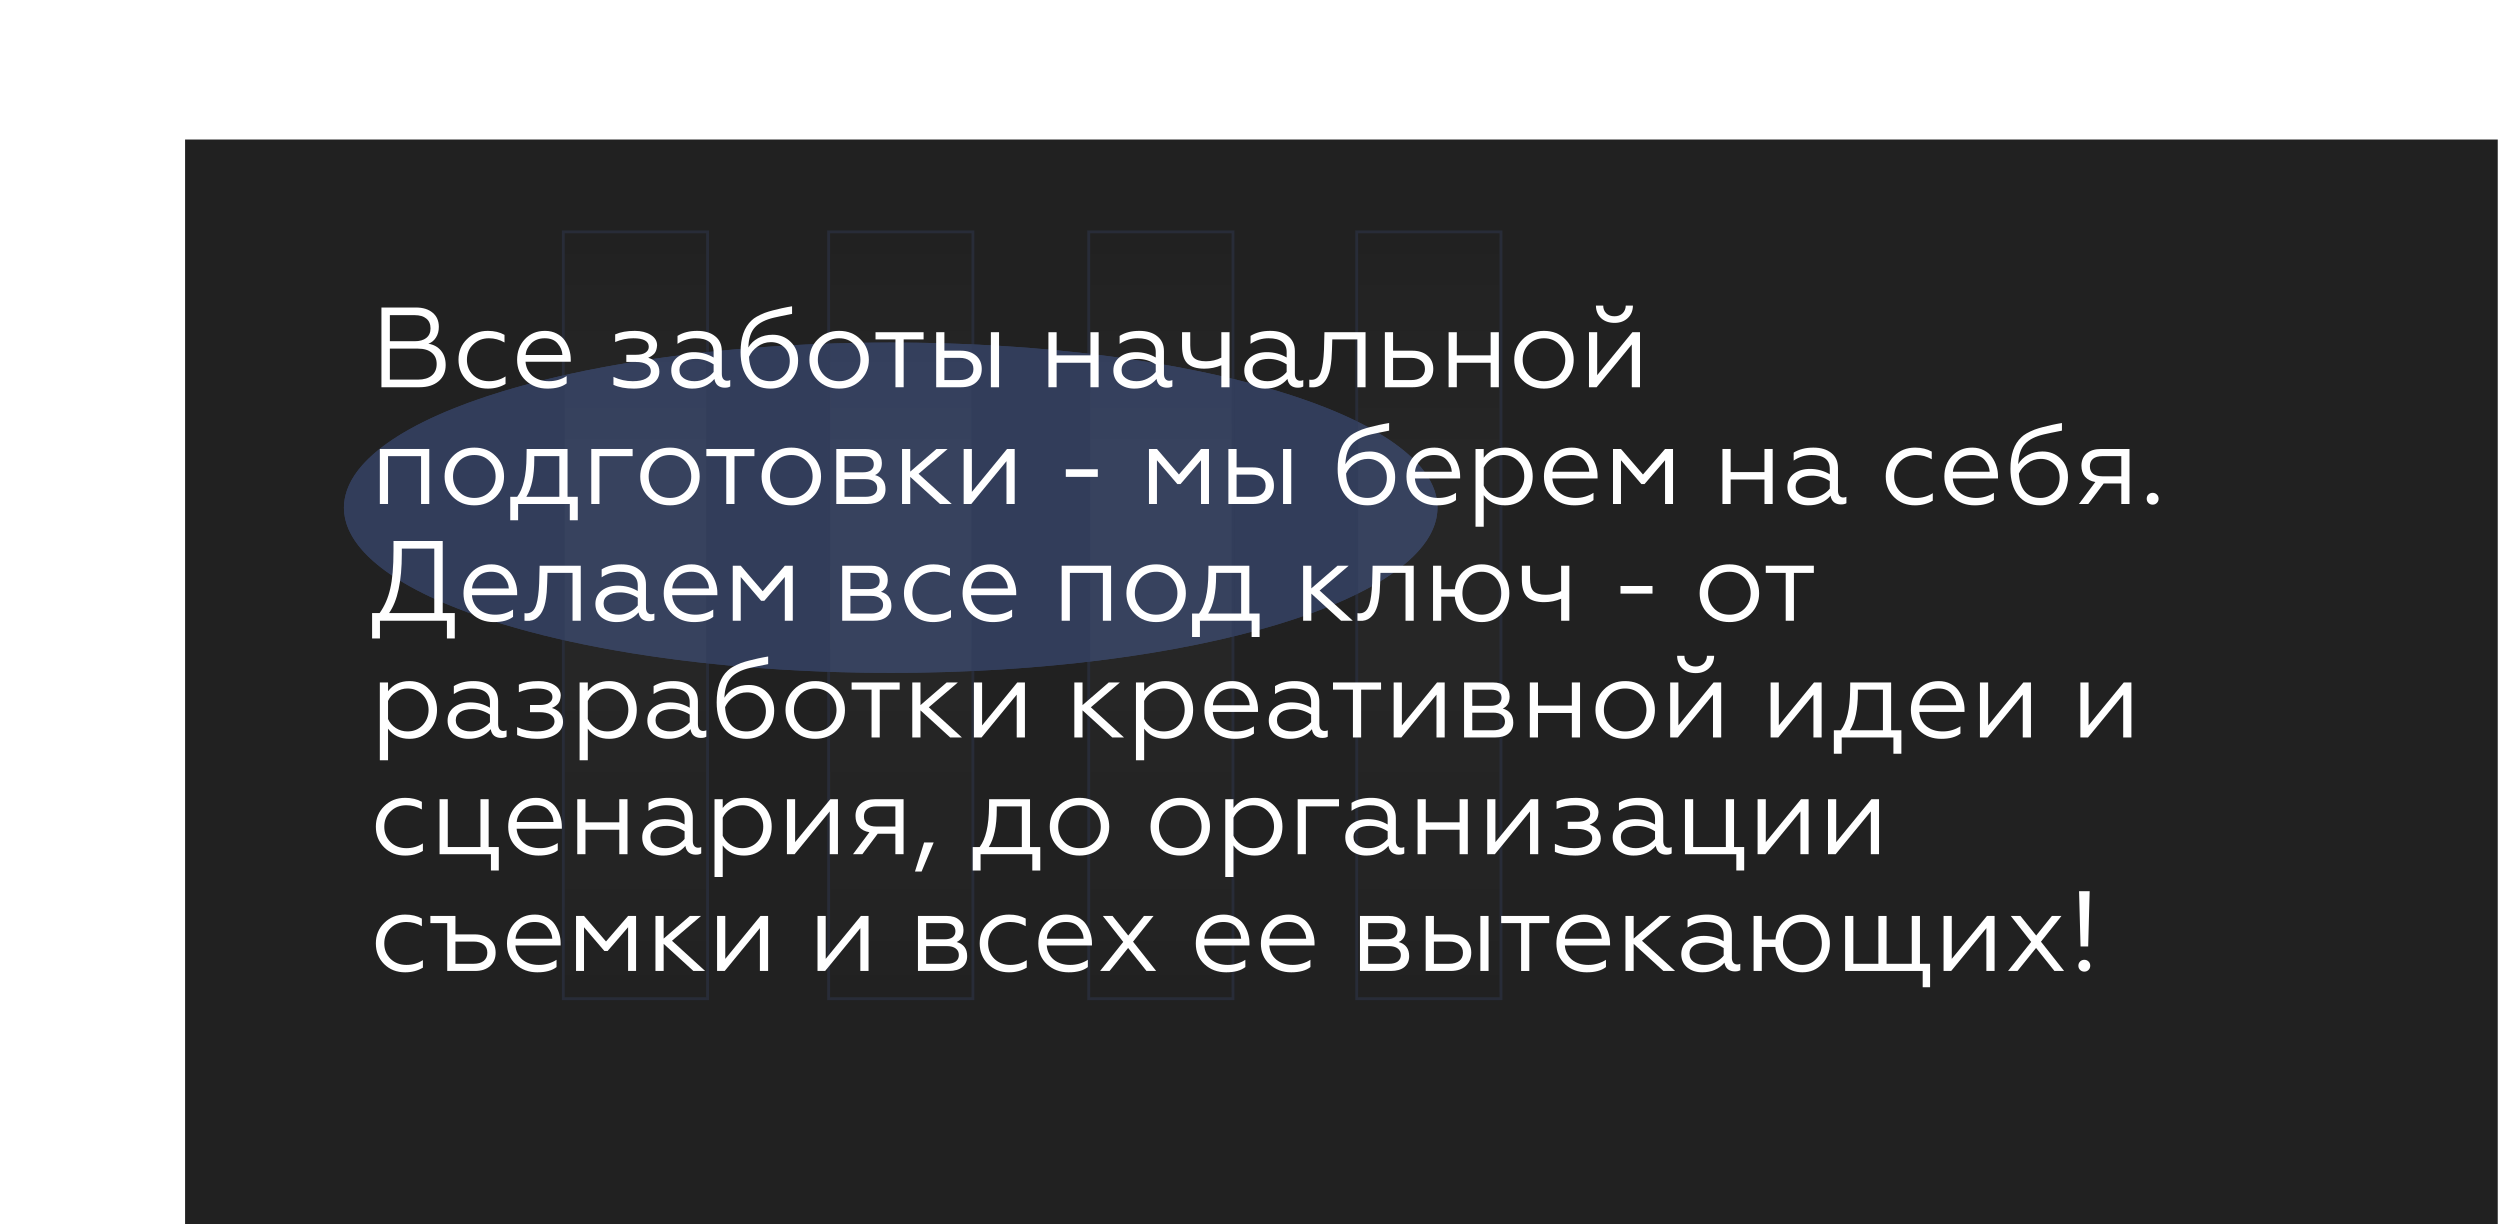 <?xml version="1.0" encoding="UTF-8"?> <svg xmlns="http://www.w3.org/2000/svg" width="878" height="430" viewBox="0 0 878 430" fill="none"> <rect x="65" y="49" width="812.209" height="381" fill="#212121"></rect> <g filter="url(#filter0_f_866_1126)"> <ellipse cx="312.814" cy="178.306" rx="192.024" ry="58.001" fill="#323D5A"></ellipse> <path d="M504.338 178.306C504.338 186.073 499.124 193.572 489.457 200.476C479.802 207.37 465.799 213.6 448.451 218.84C413.76 229.319 365.805 235.807 312.814 235.807C259.823 235.807 211.868 229.319 177.177 218.84C159.829 213.6 145.826 207.37 136.171 200.476C126.504 193.572 121.29 186.073 121.29 178.306C121.29 170.538 126.504 163.04 136.171 156.136C145.826 149.241 159.829 143.011 177.177 137.771C211.868 127.293 259.823 120.804 312.814 120.804C365.805 120.804 413.76 127.293 448.451 137.771C465.799 143.011 479.802 149.241 489.457 156.136C499.124 163.04 504.338 170.538 504.338 178.306Z" stroke="#323D5A"></path> </g> <g opacity="0.4"> <rect x="197.834" y="81.427" width="50.668" height="269.318" fill="url(#paint0_linear_866_1126)" fill-opacity="0.3" stroke="#323D5A"></rect> <rect x="291.021" y="81.427" width="50.668" height="269.318" fill="url(#paint1_linear_866_1126)" fill-opacity="0.3" stroke="#323D5A"></rect> <rect x="382.363" y="81.427" width="50.668" height="269.318" fill="url(#paint2_linear_866_1126)" fill-opacity="0.3" stroke="#323D5A"></rect> <rect x="476.473" y="81.427" width="50.668" height="269.318" fill="url(#paint3_linear_866_1126)" fill-opacity="0.3" stroke="#323D5A"></rect> </g> <path d="M147.32 136H133.96V108H146.08C148.56 108 150.52 108.613 151.96 109.84C153.4 111.04 154.12 112.693 154.12 114.8C154.12 116.24 153.786 117.48 153.12 118.52C152.48 119.56 151.586 120.293 150.44 120.72C152.306 121.013 153.786 121.827 154.88 123.16C155.973 124.493 156.52 126.173 156.52 128.2C156.52 130.573 155.693 132.467 154.04 133.88C152.386 135.293 150.146 136 147.32 136ZM136.92 122.44V133.32H146.8C148.88 133.32 150.493 132.84 151.64 131.88C152.786 130.92 153.36 129.573 153.36 127.84C153.36 126.133 152.786 124.813 151.64 123.88C150.493 122.92 148.88 122.44 146.8 122.44H136.92ZM136.92 110.68V119.84H145.6C147.386 119.84 148.76 119.453 149.72 118.68C150.706 117.907 151.2 116.787 151.2 115.32C151.2 113.827 150.706 112.68 149.72 111.88C148.76 111.08 147.386 110.68 145.6 110.68H136.92Z" fill="white"></path> <path d="M171.303 136.48C168.343 136.48 165.89 135.52 163.943 133.6C161.996 131.653 161.023 129.227 161.023 126.32C161.023 123.44 162.01 121.04 163.983 119.12C165.93 117.173 168.383 116.2 171.343 116.2C173.583 116.2 175.53 116.667 177.183 117.6V120.28C175.45 119.293 173.636 118.8 171.743 118.8C169.503 118.8 167.65 119.52 166.183 120.96C164.716 122.347 163.983 124.147 163.983 126.36C163.983 128.52 164.716 130.32 166.183 131.76C167.676 133.173 169.53 133.88 171.743 133.88C173.876 133.88 175.81 133.32 177.543 132.2V134.84C175.73 135.933 173.65 136.48 171.303 136.48Z" fill="white"></path> <path d="M192.249 136.48C189.236 136.48 186.702 135.533 184.649 133.64C182.622 131.773 181.609 129.347 181.609 126.36C181.609 123.48 182.516 121.067 184.329 119.12C186.169 117.173 188.529 116.2 191.409 116.2C192.956 116.2 194.329 116.52 195.529 117.16C196.729 117.773 197.676 118.587 198.369 119.6C199.062 120.613 199.582 121.693 199.929 122.84C200.276 123.96 200.449 125.093 200.449 126.24V127.04H184.569C184.729 129.12 185.556 130.787 187.049 132.04C188.569 133.267 190.489 133.88 192.809 133.88C195.049 133.88 197.116 133.28 199.009 132.08V134.64C197.436 135.867 195.182 136.48 192.249 136.48ZM184.609 124.68H197.529C197.449 123.187 196.889 121.84 195.849 120.64C194.862 119.413 193.342 118.8 191.289 118.8C189.369 118.8 187.796 119.387 186.569 120.56C185.369 121.76 184.716 123.133 184.609 124.68Z" fill="white"></path> <path d="M222.567 136.48C219.767 136.48 217.394 136.04 215.448 135.16V132.36C217.608 133.373 219.861 133.88 222.207 133.88C224.181 133.88 225.728 133.573 226.848 132.96C227.994 132.32 228.568 131.44 228.568 130.32C228.568 129.307 228.101 128.52 227.168 127.96C226.234 127.4 224.954 127.12 223.327 127.12H219.967V124.6H223.327C224.821 124.6 225.941 124.347 226.688 123.84C227.461 123.333 227.848 122.653 227.848 121.8C227.848 119.8 226.034 118.8 222.408 118.8C220.248 118.8 218.128 119.24 216.048 120.12V117.44C217.888 116.613 220.194 116.2 222.967 116.2C225.181 116.2 227.034 116.667 228.528 117.6C230.021 118.533 230.768 119.76 230.768 121.28C230.688 122.533 230.381 123.48 229.848 124.12C229.314 124.733 228.581 125.24 227.647 125.64C230.261 126.493 231.567 128.12 231.567 130.52C231.567 132.307 230.741 133.747 229.088 134.84C227.461 135.933 225.287 136.48 222.567 136.48Z" fill="white"></path> <path d="M243.904 133.88C245.237 133.88 246.504 133.573 247.704 132.96C248.904 132.347 249.877 131.573 250.624 130.64V127.96C248.651 126.68 246.557 126.04 244.344 126.04C242.584 126.04 241.184 126.387 240.144 127.08C239.131 127.773 238.624 128.72 238.624 129.92C238.624 131.173 239.117 132.147 240.104 132.84C241.091 133.533 242.357 133.88 243.904 133.88ZM243.104 136.48C241.051 136.48 239.304 135.92 237.864 134.8C236.451 133.627 235.744 132.053 235.744 130.08C235.744 128.133 236.491 126.573 237.984 125.4C239.477 124.253 241.371 123.68 243.664 123.68C246.171 123.68 248.491 124.307 250.624 125.56V123.64C250.624 120.413 248.504 118.8 244.264 118.8C241.997 118.8 239.891 119.453 237.944 120.76V117.96C239.837 116.787 242.144 116.2 244.864 116.2C247.504 116.2 249.597 116.827 251.144 118.08C252.717 119.307 253.504 121.067 253.504 123.36V131.32C253.504 132.067 253.664 132.653 253.984 133.08C254.331 133.507 254.784 133.72 255.344 133.72C255.771 133.72 256.144 133.64 256.464 133.48V135.72C256.037 136.013 255.397 136.16 254.544 136.16C253.584 136.16 252.771 135.907 252.104 135.4C251.464 134.867 251.064 134.093 250.904 133.08C248.957 135.347 246.357 136.48 243.104 136.48Z" fill="white"></path> <path d="M270.574 136.48C267.267 136.48 264.694 135.333 262.854 133.04C261.014 130.747 260.094 127.627 260.094 123.68C260.094 118.613 261.387 114.893 263.974 112.52C264.854 111.64 266.387 110.76 268.574 109.88C269.534 109.533 270.494 109.24 271.454 109C272.441 108.733 273.494 108.48 274.614 108.24C274.961 108.16 275.547 108.04 276.374 107.88C277.227 107.72 277.827 107.613 278.174 107.56V110.24C275.427 110.773 273.307 111.213 271.814 111.56C268.854 112.253 266.654 113.36 265.214 114.88C263.721 116.453 262.921 118.84 262.814 122.04C263.614 120.653 264.761 119.56 266.254 118.76C267.774 117.96 269.481 117.56 271.374 117.56C273.907 117.56 276.027 118.413 277.734 120.12C279.441 121.8 280.294 123.96 280.294 126.6C280.294 129.507 279.361 131.88 277.494 133.72C275.627 135.56 273.321 136.48 270.574 136.48ZM270.574 133.88C272.467 133.88 274.067 133.227 275.374 131.92C276.707 130.587 277.374 128.88 277.374 126.8C277.374 124.8 276.734 123.2 275.454 122C274.201 120.773 272.627 120.16 270.734 120.16C269.001 120.16 267.441 120.68 266.054 121.72C264.667 122.707 263.667 123.907 263.054 125.32C263.187 128.04 263.894 130.147 265.174 131.64C266.481 133.133 268.281 133.88 270.574 133.88Z" fill="white"></path> <path d="M287.185 119.2C289.132 117.2 291.639 116.2 294.705 116.2C297.772 116.2 300.279 117.2 302.225 119.2C304.172 121.147 305.145 123.533 305.145 126.36C305.145 129.187 304.172 131.573 302.225 133.52C300.252 135.493 297.745 136.48 294.705 136.48C291.665 136.48 289.159 135.493 287.185 133.52C285.239 131.573 284.265 129.187 284.265 126.36C284.265 123.533 285.239 121.147 287.185 119.2ZM302.185 126.36C302.185 124.227 301.479 122.427 300.065 120.96C298.652 119.52 296.865 118.8 294.705 118.8C292.545 118.8 290.759 119.52 289.345 120.96C287.932 122.427 287.225 124.227 287.225 126.36C287.225 128.467 287.932 130.253 289.345 131.72C290.759 133.16 292.545 133.88 294.705 133.88C296.865 133.88 298.652 133.16 300.065 131.72C301.479 130.253 302.185 128.467 302.185 126.36Z" fill="white"></path> <path d="M317.365 136H314.485V119.2H307.485V116.68H324.365V119.2H317.365V136Z" fill="white"></path> <path d="M350.87 136H347.99V116.68H350.87V136ZM337.55 136H328.79V116.68H331.67V123.16H337.43C339.67 123.16 341.457 123.747 342.79 124.92C344.124 126.067 344.79 127.613 344.79 129.56C344.79 131.507 344.15 133.067 342.87 134.24C341.59 135.413 339.817 136 337.55 136ZM331.67 125.68V133.48H337.03C338.55 133.48 339.737 133.147 340.59 132.48C341.444 131.787 341.87 130.827 341.87 129.6C341.87 128.347 341.444 127.387 340.59 126.72C339.737 126.027 338.55 125.68 337.03 125.68H331.67Z" fill="white"></path> <path d="M371.084 136H368.204V116.68H371.084V124.8H382.964V116.68H385.844V136H382.964V127.4H371.084V136Z" fill="white"></path> <path d="M399.177 133.88C400.511 133.88 401.778 133.573 402.978 132.96C404.178 132.347 405.151 131.573 405.897 130.64V127.96C403.924 126.68 401.831 126.04 399.617 126.04C397.857 126.04 396.458 126.387 395.418 127.08C394.404 127.773 393.897 128.72 393.897 129.92C393.897 131.173 394.391 132.147 395.378 132.84C396.364 133.533 397.631 133.88 399.177 133.88ZM398.378 136.48C396.324 136.48 394.578 135.92 393.138 134.8C391.724 133.627 391.017 132.053 391.017 130.08C391.017 128.133 391.764 126.573 393.258 125.4C394.751 124.253 396.644 123.68 398.938 123.68C401.444 123.68 403.764 124.307 405.897 125.56V123.64C405.897 120.413 403.778 118.8 399.538 118.8C397.271 118.8 395.164 119.453 393.217 120.76V117.96C395.111 116.787 397.418 116.2 400.138 116.2C402.778 116.2 404.871 116.827 406.418 118.08C407.991 119.307 408.777 121.067 408.777 123.36V131.32C408.777 132.067 408.938 132.653 409.258 133.08C409.604 133.507 410.057 133.72 410.617 133.72C411.044 133.72 411.417 133.64 411.737 133.48V135.72C411.311 136.013 410.671 136.16 409.818 136.16C408.858 136.16 408.044 135.907 407.378 135.4C406.738 134.867 406.337 134.093 406.177 133.08C404.231 135.347 401.631 136.48 398.378 136.48Z" fill="white"></path> <path d="M431.815 136H428.935V128.28C427.068 129.08 425.082 129.48 422.975 129.48C420.282 129.48 418.295 128.867 417.015 127.64C415.762 126.387 415.135 124.347 415.135 121.52V116.68H418.015V121.28C418.015 123.36 418.428 124.813 419.255 125.64C420.108 126.467 421.535 126.88 423.535 126.88C425.482 126.88 427.282 126.453 428.935 125.6V116.68H431.815V136Z" fill="white"></path> <path d="M445.154 133.88C446.487 133.88 447.754 133.573 448.954 132.96C450.154 132.347 451.127 131.573 451.874 130.64V127.96C449.901 126.68 447.807 126.04 445.594 126.04C443.834 126.04 442.434 126.387 441.394 127.08C440.381 127.773 439.874 128.72 439.874 129.92C439.874 131.173 440.367 132.147 441.354 132.84C442.341 133.533 443.607 133.88 445.154 133.88ZM444.354 136.48C442.301 136.48 440.554 135.92 439.114 134.8C437.701 133.627 436.994 132.053 436.994 130.08C436.994 128.133 437.741 126.573 439.234 125.4C440.727 124.253 442.621 123.68 444.914 123.68C447.421 123.68 449.741 124.307 451.874 125.56V123.64C451.874 120.413 449.754 118.8 445.514 118.8C443.247 118.8 441.141 119.453 439.194 120.76V117.96C441.087 116.787 443.394 116.2 446.114 116.2C448.754 116.2 450.847 116.827 452.394 118.08C453.967 119.307 454.754 121.067 454.754 123.36V131.32C454.754 132.067 454.914 132.653 455.234 133.08C455.581 133.507 456.034 133.72 456.594 133.72C457.021 133.72 457.394 133.64 457.714 133.48V135.72C457.287 136.013 456.647 136.16 455.794 136.16C454.834 136.16 454.021 135.907 453.354 135.4C452.714 134.867 452.314 134.093 452.154 133.08C450.207 135.347 447.607 136.48 444.354 136.48Z" fill="white"></path> <path d="M459.824 136V133.36C459.957 133.387 460.211 133.4 460.584 133.4C462.264 133.4 463.411 132.333 464.024 130.2C464.531 128.493 464.851 126.04 464.984 122.84L465.144 116.68H479.584V136H476.704V119.2H467.904L467.784 122.92C467.731 124.36 467.677 125.4 467.624 126.04C467.384 128.653 466.997 130.573 466.464 131.8C465.984 133.08 465.251 134.133 464.264 134.96C463.277 135.76 462.077 136.12 460.664 136.04C460.237 136.04 459.957 136.027 459.824 136Z" fill="white"></path> <path d="M496.128 136H486.368V116.68H489.248V123.16H496.008C498.248 123.16 500.035 123.747 501.368 124.92C502.702 126.067 503.368 127.613 503.368 129.56C503.368 131.507 502.728 133.067 501.448 134.24C500.168 135.413 498.395 136 496.128 136ZM489.248 125.68V133.48H495.608C497.128 133.48 498.315 133.147 499.168 132.48C500.022 131.787 500.448 130.827 500.448 129.6C500.448 128.347 500.022 127.387 499.168 126.72C498.315 126.027 497.128 125.68 495.608 125.68H489.248Z" fill="white"></path> <path d="M511.631 136H508.751V116.68H511.631V124.8H523.511V116.68H526.391V136H523.511V127.4H511.631V136Z" fill="white"></path> <path d="M534.724 119.2C536.671 117.2 539.178 116.2 542.244 116.2C545.311 116.2 547.818 117.2 549.764 119.2C551.711 121.147 552.684 123.533 552.684 126.36C552.684 129.187 551.711 131.573 549.764 133.52C547.791 135.493 545.284 136.48 542.244 136.48C539.204 136.48 536.698 135.493 534.724 133.52C532.778 131.573 531.804 129.187 531.804 126.36C531.804 123.533 532.778 121.147 534.724 119.2ZM549.724 126.36C549.724 124.227 549.018 122.427 547.604 120.96C546.191 119.52 544.404 118.8 542.244 118.8C540.084 118.8 538.298 119.52 536.884 120.96C535.471 122.427 534.764 124.227 534.764 126.36C534.764 128.467 535.471 130.253 536.884 131.72C538.298 133.16 540.084 133.88 542.244 133.88C544.404 133.88 546.191 133.16 547.604 131.72C549.018 130.253 549.724 128.467 549.724 126.36Z" fill="white"></path> <path d="M560.728 136H558.048V116.68H560.928V131.76L573.288 116.68H575.968V136H573.088V120.96L560.728 136ZM567.048 113.4C565.101 113.4 563.528 112.853 562.328 111.76C561.128 110.64 560.515 109.16 560.488 107.32L563.048 107.32C563.048 108.44 563.408 109.347 564.128 110.04C564.848 110.733 565.808 111.08 567.008 111.08C568.181 111.08 569.128 110.733 569.848 110.04C570.568 109.347 570.941 108.44 570.968 107.32L573.488 107.32C573.461 109.133 572.848 110.6 571.648 111.72C570.448 112.84 568.915 113.4 567.048 113.4Z" fill="white"></path> <path d="M136.28 177H133.4V157.68H150.76V177H147.88V160.2H136.28V177Z" fill="white"></path> <path d="M159.06 160.2C161.007 158.2 163.514 157.2 166.58 157.2C169.647 157.2 172.154 158.2 174.1 160.2C176.047 162.147 177.02 164.533 177.02 167.36C177.02 170.187 176.047 172.573 174.1 174.52C172.127 176.493 169.62 177.48 166.58 177.48C163.54 177.48 161.034 176.493 159.06 174.52C157.114 172.573 156.14 170.187 156.14 167.36C156.14 164.533 157.114 162.147 159.06 160.2ZM174.06 167.36C174.06 165.227 173.354 163.427 171.94 161.96C170.527 160.52 168.74 159.8 166.58 159.8C164.42 159.8 162.634 160.52 161.22 161.96C159.807 163.427 159.1 165.227 159.1 167.36C159.1 169.467 159.807 171.253 161.22 172.72C162.634 174.16 164.42 174.88 166.58 174.88C168.74 174.88 170.527 174.16 171.94 172.72C173.354 171.253 174.06 169.467 174.06 167.36Z" fill="white"></path> <path d="M181.96 182.72H179.2V174.48H181.64C183.773 171.653 184.867 166.96 184.92 160.4L184.96 157.68H199.32V174.48H202.92V182.72H200.12V177H181.96V182.72ZM184.84 174.48H196.44V160.2H187.64V161.36C187.64 167.12 186.707 171.493 184.84 174.48Z" fill="white"></path> <path d="M210.537 177H207.658V157.68H222.177V160.2H210.537V177Z" fill="white"></path> <path d="M227.771 160.2C229.718 158.2 232.225 157.2 235.291 157.2C238.358 157.2 240.865 158.2 242.811 160.2C244.758 162.147 245.731 164.533 245.731 167.36C245.731 170.187 244.758 172.573 242.811 174.52C240.838 176.493 238.331 177.48 235.291 177.48C232.251 177.48 229.745 176.493 227.771 174.52C225.825 172.573 224.851 170.187 224.851 167.36C224.851 164.533 225.825 162.147 227.771 160.2ZM242.771 167.36C242.771 165.227 242.065 163.427 240.651 161.96C239.238 160.52 237.451 159.8 235.291 159.8C233.131 159.8 231.345 160.52 229.931 161.96C228.518 163.427 227.811 165.227 227.811 167.36C227.811 169.467 228.518 171.253 229.931 172.72C231.345 174.16 233.131 174.88 235.291 174.88C237.451 174.88 239.238 174.16 240.651 172.72C242.065 171.253 242.771 169.467 242.771 167.36Z" fill="white"></path> <path d="M257.951 177H255.071V160.2H248.071V157.68H264.951V160.2H257.951V177Z" fill="white"></path> <path d="M270.388 160.2C272.335 158.2 274.842 157.2 277.908 157.2C280.975 157.2 283.482 158.2 285.428 160.2C287.375 162.147 288.348 164.533 288.348 167.36C288.348 170.187 287.375 172.573 285.428 174.52C283.455 176.493 280.948 177.48 277.908 177.48C274.868 177.48 272.362 176.493 270.388 174.52C268.442 172.573 267.468 170.187 267.468 167.36C267.468 164.533 268.442 162.147 270.388 160.2ZM285.388 167.36C285.388 165.227 284.682 163.427 283.268 161.96C281.855 160.52 280.068 159.8 277.908 159.8C275.748 159.8 273.962 160.52 272.548 161.96C271.135 163.427 270.428 165.227 270.428 167.36C270.428 169.467 271.135 171.253 272.548 172.72C273.962 174.16 275.748 174.88 277.908 174.88C280.068 174.88 281.855 174.16 283.268 172.72C284.682 171.253 285.388 169.467 285.388 167.36Z" fill="white"></path> <path d="M304.552 177H293.712V157.68H303.872C305.712 157.68 307.139 158.133 308.152 159.04C309.192 159.92 309.712 161.107 309.712 162.6C309.712 164.68 308.912 166.093 307.312 166.84C309.766 167.56 310.992 169.213 310.992 171.8C310.992 173.427 310.432 174.707 309.312 175.64C308.192 176.547 306.606 177 304.552 177ZM296.592 168.28V174.48H303.952C305.259 174.48 306.272 174.213 306.992 173.68C307.712 173.147 308.072 172.387 308.072 171.4C308.072 170.413 307.712 169.653 306.992 169.12C306.272 168.56 305.259 168.28 303.952 168.28H296.592ZM296.592 160.2V165.88H303.072C304.272 165.88 305.206 165.64 305.872 165.16C306.539 164.653 306.872 163.947 306.872 163.04C306.872 161.147 305.606 160.2 303.072 160.2H296.592Z" fill="white"></path> <path d="M316.798 157.68H319.678V165.64L328.878 157.68H332.798L322.598 166.4L334.238 177H330.118L319.678 167.48V177H316.798V157.68Z" fill="white"></path> <path d="M341.119 177H338.439V157.68H341.319V172.76L353.679 157.68H356.359V177H353.479V161.96L341.119 177Z" fill="white"></path> <path d="M385.552 167.48H374.312V164.8H385.552V167.48Z" fill="white"></path> <path d="M406.317 177H403.517V157.68H406.317L414.037 166.64L421.797 157.68H424.597V177H421.797V161.64L414.597 170H413.477L406.317 161.64V177Z" fill="white"></path> <path d="M453.487 177H450.608V157.68H453.487V177ZM440.168 177H431.408V157.68H434.288V164.16H440.048C442.288 164.16 444.074 164.747 445.408 165.92C446.741 167.067 447.408 168.613 447.408 170.56C447.408 172.507 446.767 174.067 445.487 175.24C444.207 176.413 442.434 177 440.168 177ZM434.288 166.68V174.48H439.647C441.167 174.48 442.354 174.147 443.207 173.48C444.061 172.787 444.487 171.827 444.487 170.6C444.487 169.347 444.061 168.387 443.207 167.72C442.354 167.027 441.167 166.68 439.647 166.68H434.288Z" fill="white"></path> <path d="M480.262 177.48C476.955 177.48 474.382 176.333 472.542 174.04C470.702 171.747 469.782 168.627 469.782 164.68C469.782 159.613 471.075 155.893 473.662 153.52C474.542 152.64 476.075 151.76 478.262 150.88C479.222 150.533 480.182 150.24 481.142 150C482.128 149.733 483.182 149.48 484.302 149.24C484.648 149.16 485.235 149.04 486.062 148.88C486.915 148.72 487.515 148.613 487.862 148.56V151.24C485.115 151.773 482.995 152.213 481.502 152.56C478.542 153.253 476.342 154.36 474.902 155.88C473.408 157.453 472.608 159.84 472.502 163.04C473.302 161.653 474.448 160.56 475.942 159.76C477.462 158.96 479.168 158.56 481.062 158.56C483.595 158.56 485.715 159.413 487.422 161.12C489.128 162.8 489.982 164.96 489.982 167.6C489.982 170.507 489.048 172.88 487.182 174.72C485.315 176.56 483.008 177.48 480.262 177.48ZM480.262 174.88C482.155 174.88 483.755 174.227 485.062 172.92C486.395 171.587 487.062 169.88 487.062 167.8C487.062 165.8 486.422 164.2 485.142 163C483.888 161.773 482.315 161.16 480.422 161.16C478.688 161.16 477.128 161.68 475.742 162.72C474.355 163.707 473.355 164.907 472.742 166.32C472.875 169.04 473.582 171.147 474.862 172.64C476.168 174.133 477.968 174.88 480.262 174.88Z" fill="white"></path> <path d="M504.593 177.48C501.579 177.48 499.046 176.533 496.993 174.64C494.966 172.773 493.953 170.347 493.953 167.36C493.953 164.48 494.859 162.067 496.673 160.12C498.513 158.173 500.873 157.2 503.753 157.2C505.299 157.2 506.673 157.52 507.873 158.16C509.073 158.773 510.019 159.587 510.713 160.6C511.406 161.613 511.926 162.693 512.273 163.84C512.619 164.96 512.793 166.093 512.793 167.24V168.04H496.913C497.073 170.12 497.899 171.787 499.393 173.04C500.913 174.267 502.833 174.88 505.153 174.88C507.393 174.88 509.459 174.28 511.353 173.08V175.64C509.779 176.867 507.526 177.48 504.593 177.48ZM496.953 165.68H509.873C509.793 164.187 509.233 162.84 508.193 161.64C507.206 160.413 505.686 159.8 503.633 159.8C501.713 159.8 500.139 160.387 498.913 161.56C497.713 162.76 497.059 164.133 496.953 165.68Z" fill="white"></path> <path d="M521.084 173.92V185H518.204V157.68H521.084V160.76C522.898 158.387 525.391 157.2 528.564 157.2C531.418 157.2 533.751 158.187 535.564 160.16C537.378 162.133 538.284 164.52 538.284 167.32C538.284 170.147 537.378 172.547 535.564 174.52C533.751 176.493 531.418 177.48 528.564 177.48C525.391 177.48 522.898 176.293 521.084 173.92ZM521.084 164.16V170.52C521.644 171.8 522.551 172.853 523.804 173.68C525.058 174.48 526.418 174.88 527.884 174.88C530.044 174.88 531.818 174.16 533.204 172.72C534.618 171.227 535.324 169.427 535.324 167.32C535.324 165.213 534.618 163.427 533.204 161.96C531.818 160.52 530.044 159.8 527.884 159.8C526.444 159.8 525.098 160.213 523.844 161.04C522.591 161.84 521.671 162.88 521.084 164.16Z" fill="white"></path> <path d="M552.874 177.48C549.861 177.48 547.327 176.533 545.274 174.64C543.247 172.773 542.234 170.347 542.234 167.36C542.234 164.48 543.141 162.067 544.954 160.12C546.794 158.173 549.154 157.2 552.034 157.2C553.581 157.2 554.954 157.52 556.154 158.16C557.354 158.773 558.301 159.587 558.994 160.6C559.687 161.613 560.207 162.693 560.554 163.84C560.901 164.96 561.074 166.093 561.074 167.24V168.04H545.194C545.354 170.12 546.181 171.787 547.674 173.04C549.194 174.267 551.114 174.88 553.434 174.88C555.674 174.88 557.741 174.28 559.634 173.08V175.64C558.061 176.867 555.807 177.48 552.874 177.48ZM545.234 165.68H558.154C558.074 164.187 557.514 162.84 556.474 161.64C555.487 160.413 553.967 159.8 551.914 159.8C549.994 159.8 548.421 160.387 547.194 161.56C545.994 162.76 545.341 164.133 545.234 165.68Z" fill="white"></path> <path d="M569.286 177H566.486V157.68H569.286L577.006 166.64L584.766 157.68H587.566V177H584.766V161.64L577.566 170H576.446L569.286 161.64V177Z" fill="white"></path> <path d="M607.803 177H604.923V157.68H607.803V165.8H619.683V157.68H622.563V177H619.683V168.4H607.803V177Z" fill="white"></path> <path d="M635.896 174.88C637.23 174.88 638.496 174.573 639.696 173.96C640.896 173.347 641.87 172.573 642.616 171.64V168.96C640.643 167.68 638.55 167.04 636.336 167.04C634.576 167.04 633.176 167.387 632.136 168.08C631.123 168.773 630.616 169.72 630.616 170.92C630.616 172.173 631.11 173.147 632.096 173.84C633.083 174.533 634.35 174.88 635.896 174.88ZM635.096 177.48C633.043 177.48 631.296 176.92 629.856 175.8C628.443 174.627 627.736 173.053 627.736 171.08C627.736 169.133 628.483 167.573 629.976 166.4C631.47 165.253 633.363 164.68 635.656 164.68C638.163 164.68 640.483 165.307 642.616 166.56V164.64C642.616 161.413 640.496 159.8 636.256 159.8C633.99 159.8 631.883 160.453 629.936 161.76V158.96C631.83 157.787 634.136 157.2 636.856 157.2C639.496 157.2 641.59 157.827 643.136 159.08C644.71 160.307 645.496 162.067 645.496 164.36V172.32C645.496 173.067 645.656 173.653 645.976 174.08C646.323 174.507 646.776 174.72 647.336 174.72C647.763 174.72 648.136 174.64 648.456 174.48V176.72C648.03 177.013 647.39 177.16 646.536 177.16C645.576 177.16 644.763 176.907 644.096 176.4C643.456 175.867 643.056 175.093 642.896 174.08C640.95 176.347 638.35 177.48 635.096 177.48Z" fill="white"></path> <path d="M672.553 177.48C669.593 177.48 667.14 176.52 665.193 174.6C663.246 172.653 662.273 170.227 662.273 167.32C662.273 164.44 663.26 162.04 665.233 160.12C667.18 158.173 669.633 157.2 672.593 157.2C674.833 157.2 676.78 157.667 678.433 158.6V161.28C676.7 160.293 674.886 159.8 672.993 159.8C670.753 159.8 668.9 160.52 667.433 161.96C665.966 163.347 665.233 165.147 665.233 167.36C665.233 169.52 665.966 171.32 667.433 172.76C668.926 174.173 670.78 174.88 672.993 174.88C675.126 174.88 677.06 174.32 678.793 173.2V175.84C676.98 176.933 674.9 177.48 672.553 177.48Z" fill="white"></path> <path d="M693.499 177.48C690.486 177.48 687.952 176.533 685.899 174.64C683.872 172.773 682.859 170.347 682.859 167.36C682.859 164.48 683.766 162.067 685.579 160.12C687.419 158.173 689.779 157.2 692.659 157.2C694.206 157.2 695.579 157.52 696.779 158.16C697.979 158.773 698.926 159.587 699.619 160.6C700.312 161.613 700.832 162.693 701.179 163.84C701.526 164.96 701.699 166.093 701.699 167.24V168.04H685.819C685.979 170.12 686.806 171.787 688.299 173.04C689.819 174.267 691.739 174.88 694.059 174.88C696.299 174.88 698.366 174.28 700.259 173.08V175.64C698.686 176.867 696.432 177.48 693.499 177.48ZM685.859 165.68H698.779C698.699 164.187 698.139 162.84 697.099 161.64C696.112 160.413 694.592 159.8 692.539 159.8C690.619 159.8 689.046 160.387 687.819 161.56C686.619 162.76 685.966 164.133 685.859 165.68Z" fill="white"></path> <path d="M716.551 177.48C713.244 177.48 710.671 176.333 708.831 174.04C706.991 171.747 706.071 168.627 706.071 164.68C706.071 159.613 707.364 155.893 709.951 153.52C710.831 152.64 712.364 151.76 714.551 150.88C715.511 150.533 716.471 150.24 717.431 150C718.417 149.733 719.471 149.48 720.591 149.24C720.937 149.16 721.524 149.04 722.351 148.88C723.204 148.72 723.804 148.613 724.151 148.56V151.24C721.404 151.773 719.284 152.213 717.791 152.56C714.831 153.253 712.631 154.36 711.191 155.88C709.697 157.453 708.897 159.84 708.791 163.04C709.591 161.653 710.737 160.56 712.231 159.76C713.751 158.96 715.457 158.56 717.351 158.56C719.884 158.56 722.004 159.413 723.711 161.12C725.417 162.8 726.271 164.96 726.271 167.6C726.271 170.507 725.337 172.88 723.471 174.72C721.604 176.56 719.297 177.48 716.551 177.48ZM716.551 174.88C718.444 174.88 720.044 174.227 721.351 172.92C722.684 171.587 723.351 169.88 723.351 167.8C723.351 165.8 722.711 164.2 721.431 163C720.177 161.773 718.604 161.16 716.711 161.16C714.977 161.16 713.417 161.68 712.031 162.72C710.644 163.707 709.644 164.907 709.031 166.32C709.164 169.04 709.871 171.147 711.151 172.64C712.457 174.133 714.257 174.88 716.551 174.88Z" fill="white"></path> <path d="M733.402 177H730.122L735.882 169.28C734.309 169.013 733.095 168.387 732.242 167.4C731.415 166.387 731.002 165.107 731.002 163.56C731.002 161.773 731.602 160.347 732.802 159.28C734.029 158.213 735.735 157.68 737.922 157.68H747.882V177H745.002V169.8H738.802L733.402 177ZM738.362 167.28H745.002V160.2H738.362C736.949 160.2 735.855 160.507 735.082 161.12C734.335 161.733 733.962 162.613 733.962 163.76C733.962 164.907 734.335 165.787 735.082 166.4C735.855 166.987 736.949 167.28 738.362 167.28Z" fill="white"></path> <path d="M756.009 177.24C755.422 177.24 754.929 177.04 754.529 176.64C754.129 176.24 753.929 175.747 753.929 175.16C753.929 174.573 754.129 174.08 754.529 173.68C754.929 173.28 755.422 173.08 756.009 173.08C756.595 173.08 757.089 173.28 757.489 173.68C757.889 174.08 758.089 174.573 758.089 175.16C758.089 175.747 757.889 176.24 757.489 176.64C757.089 177.04 756.595 177.24 756.009 177.24Z" fill="white"></path> <path d="M133.44 224.24H130.68L130.68 215.32H133.32C135.053 212.893 136.293 210.053 137.04 206.8C137.813 203.493 138.2 199.013 138.2 193.36V190H155.48V215.32H159.72V224.24H156.96V218H133.44V224.24ZM136.64 215.32H152.52V192.68H141.12V194.56C141.12 204.107 139.626 211.027 136.64 215.32Z" fill="white"></path> <path d="M173.421 218.48C170.408 218.48 167.874 217.533 165.821 215.64C163.794 213.773 162.781 211.347 162.781 208.36C162.781 205.48 163.688 203.067 165.501 201.12C167.341 199.173 169.701 198.2 172.581 198.2C174.128 198.2 175.501 198.52 176.701 199.16C177.901 199.773 178.848 200.587 179.541 201.6C180.234 202.613 180.754 203.693 181.101 204.84C181.448 205.96 181.621 207.093 181.621 208.24V209.04H165.741C165.901 211.12 166.728 212.787 168.221 214.04C169.741 215.267 171.661 215.88 173.981 215.88C176.221 215.88 178.288 215.28 180.181 214.08V216.64C178.608 217.867 176.354 218.48 173.421 218.48ZM165.781 206.68H178.701C178.621 205.187 178.061 203.84 177.021 202.64C176.034 201.413 174.514 200.8 172.461 200.8C170.541 200.8 168.968 201.387 167.741 202.56C166.541 203.76 165.888 205.133 165.781 206.68Z" fill="white"></path> <path d="M184.199 218V215.36C184.332 215.387 184.586 215.4 184.959 215.4C186.639 215.4 187.786 214.333 188.399 212.2C188.906 210.493 189.226 208.04 189.359 204.84L189.519 198.68H203.959V218H201.079V201.2H192.279L192.159 204.92C192.106 206.36 192.052 207.4 191.999 208.04C191.759 210.653 191.372 212.573 190.839 213.8C190.359 215.08 189.626 216.133 188.639 216.96C187.652 217.76 186.452 218.12 185.039 218.04C184.612 218.04 184.332 218.027 184.199 218Z" fill="white"></path> <path d="M217.263 215.88C218.597 215.88 219.863 215.573 221.063 214.96C222.263 214.347 223.237 213.573 223.983 212.64V209.96C222.01 208.68 219.917 208.04 217.703 208.04C215.943 208.04 214.543 208.387 213.503 209.08C212.49 209.773 211.983 210.72 211.983 211.92C211.983 213.173 212.477 214.147 213.463 214.84C214.45 215.533 215.717 215.88 217.263 215.88ZM216.463 218.48C214.41 218.48 212.663 217.92 211.223 216.8C209.81 215.627 209.103 214.053 209.103 212.08C209.103 210.133 209.85 208.573 211.343 207.4C212.837 206.253 214.73 205.68 217.023 205.68C219.53 205.68 221.85 206.307 223.983 207.56V205.64C223.983 202.413 221.863 200.8 217.623 200.8C215.357 200.8 213.25 201.453 211.303 202.76V199.96C213.197 198.787 215.503 198.2 218.223 198.2C220.863 198.2 222.957 198.827 224.503 200.08C226.077 201.307 226.863 203.067 226.863 205.36V213.32C226.863 214.067 227.023 214.653 227.343 215.08C227.69 215.507 228.143 215.72 228.703 215.72C229.13 215.72 229.503 215.64 229.823 215.48V217.72C229.397 218.013 228.757 218.16 227.903 218.16C226.943 218.16 226.13 217.907 225.463 217.4C224.823 216.867 224.423 216.093 224.263 215.08C222.317 217.347 219.717 218.48 216.463 218.48Z" fill="white"></path> <path d="M243.733 218.48C240.72 218.48 238.187 217.533 236.133 215.64C234.107 213.773 233.093 211.347 233.093 208.36C233.093 205.48 234 203.067 235.813 201.12C237.653 199.173 240.013 198.2 242.893 198.2C244.44 198.2 245.813 198.52 247.013 199.16C248.213 199.773 249.16 200.587 249.853 201.6C250.547 202.613 251.067 203.693 251.413 204.84C251.76 205.96 251.933 207.093 251.933 208.24V209.04H236.053C236.213 211.12 237.04 212.787 238.533 214.04C240.053 215.267 241.973 215.88 244.293 215.88C246.533 215.88 248.6 215.28 250.493 214.08V216.64C248.92 217.867 246.667 218.48 243.733 218.48ZM236.093 206.68H249.013C248.933 205.187 248.373 203.84 247.333 202.64C246.347 201.413 244.827 200.8 242.773 200.8C240.853 200.8 239.28 201.387 238.053 202.56C236.853 203.76 236.2 205.133 236.093 206.68Z" fill="white"></path> <path d="M260.145 218H257.345V198.68H260.145L267.865 207.64L275.625 198.68H278.425V218H275.625V202.64L268.425 211H267.305L260.145 202.64V218Z" fill="white"></path> <path d="M306.622 218H295.783V198.68H305.943C307.783 198.68 309.209 199.133 310.223 200.04C311.263 200.92 311.783 202.107 311.783 203.6C311.783 205.68 310.983 207.093 309.383 207.84C311.836 208.56 313.062 210.213 313.062 212.8C313.063 214.427 312.503 215.707 311.383 216.64C310.263 217.547 308.676 218 306.622 218ZM298.663 209.28V215.48H306.023C307.329 215.48 308.342 215.213 309.062 214.68C309.783 214.147 310.143 213.387 310.143 212.4C310.143 211.413 309.783 210.653 309.062 210.12C308.342 209.56 307.329 209.28 306.023 209.28H298.663ZM298.663 201.2V206.88H305.143C306.343 206.88 307.276 206.64 307.943 206.16C308.609 205.653 308.943 204.947 308.943 204.04C308.943 202.147 307.676 201.2 305.143 201.2H298.663Z" fill="white"></path> <path d="M327.748 218.48C324.788 218.48 322.335 217.52 320.388 215.6C318.442 213.653 317.468 211.227 317.468 208.32C317.468 205.44 318.455 203.04 320.428 201.12C322.375 199.173 324.828 198.2 327.788 198.2C330.028 198.2 331.975 198.667 333.628 199.6V202.28C331.895 201.293 330.082 200.8 328.188 200.8C325.948 200.8 324.095 201.52 322.628 202.96C321.162 204.347 320.428 206.147 320.428 208.36C320.428 210.52 321.162 212.32 322.628 213.76C324.122 215.173 325.975 215.88 328.188 215.88C330.322 215.88 332.255 215.32 333.988 214.2V216.84C332.175 217.933 330.095 218.48 327.748 218.48Z" fill="white"></path> <path d="M348.694 218.48C345.681 218.48 343.148 217.533 341.094 215.64C339.068 213.773 338.054 211.347 338.054 208.36C338.054 205.48 338.961 203.067 340.774 201.12C342.614 199.173 344.974 198.2 347.854 198.2C349.401 198.2 350.774 198.52 351.974 199.16C353.174 199.773 354.121 200.587 354.814 201.6C355.508 202.613 356.028 203.693 356.374 204.84C356.721 205.96 356.894 207.093 356.894 208.24V209.04H341.014C341.174 211.12 342.001 212.787 343.494 214.04C345.014 215.267 346.934 215.88 349.254 215.88C351.494 215.88 353.561 215.28 355.454 214.08V216.64C353.881 217.867 351.628 218.48 348.694 218.48ZM341.054 206.68H353.974C353.894 205.187 353.334 203.84 352.294 202.64C351.308 201.413 349.788 200.8 347.734 200.8C345.814 200.8 344.241 201.387 343.014 202.56C341.814 203.76 341.161 205.133 341.054 206.68Z" fill="white"></path> <path d="M375.733 218H372.853V198.68H390.213V218H387.333V201.2H375.733V218Z" fill="white"></path> <path d="M398.513 201.2C400.46 199.2 402.967 198.2 406.033 198.2C409.1 198.2 411.607 199.2 413.553 201.2C415.5 203.147 416.473 205.533 416.473 208.36C416.473 211.187 415.5 213.573 413.553 215.52C411.58 217.493 409.073 218.48 406.033 218.48C402.993 218.48 400.487 217.493 398.513 215.52C396.567 213.573 395.593 211.187 395.593 208.36C395.593 205.533 396.567 203.147 398.513 201.2ZM413.513 208.36C413.513 206.227 412.807 204.427 411.393 202.96C409.98 201.52 408.193 200.8 406.033 200.8C403.873 200.8 402.087 201.52 400.673 202.96C399.26 204.427 398.553 206.227 398.553 208.36C398.553 210.467 399.26 212.253 400.673 213.72C402.087 215.16 403.873 215.88 406.033 215.88C408.193 215.88 409.98 215.16 411.393 213.72C412.807 212.253 413.513 210.467 413.513 208.36Z" fill="white"></path> <path d="M421.413 223.72H418.653V215.48H421.093C423.226 212.653 424.32 207.96 424.373 201.4L424.413 198.68H438.773V215.48H442.373V223.72H439.573V218H421.413V223.72ZM424.293 215.48H435.893V201.2H427.093V202.36C427.093 208.12 426.16 212.493 424.293 215.48Z" fill="white"></path> <path d="M457.658 198.68H460.538V206.64L469.737 198.68H473.658L463.457 207.4L475.098 218H470.978L460.538 208.48V218H457.658V198.68Z" fill="white"></path> <path d="M476.738 218V215.36C476.871 215.387 477.125 215.4 477.498 215.4C479.178 215.4 480.325 214.333 480.938 212.2C481.445 210.493 481.765 208.04 481.898 204.84L482.058 198.68H496.498V218H493.618V201.2H484.818L484.698 204.92C484.645 206.36 484.591 207.4 484.538 208.04C484.298 210.653 483.911 212.573 483.378 213.8C482.898 215.08 482.165 216.133 481.178 216.96C480.191 217.76 478.991 218.12 477.578 218.04C477.151 218.04 476.871 218.027 476.738 218Z" fill="white"></path> <path d="M520.402 218.48C517.842 218.48 515.682 217.64 513.922 215.96C512.162 214.28 511.163 212.147 510.923 209.56H506.163V218H503.283V198.68H506.163V206.96H510.962C511.202 204.4 512.202 202.307 513.962 200.68C515.749 199.027 517.896 198.2 520.402 198.2C523.229 198.2 525.536 199.173 527.323 201.12C529.163 203.093 530.082 205.507 530.082 208.36C530.082 211.213 529.163 213.613 527.323 215.56C525.536 217.507 523.229 218.48 520.402 218.48ZM520.402 215.88C522.402 215.88 524.043 215.16 525.323 213.72C526.603 212.28 527.242 210.493 527.242 208.36C527.242 206.2 526.603 204.4 525.323 202.96C524.043 201.52 522.402 200.8 520.402 200.8C518.429 200.8 516.802 201.52 515.522 202.96C514.242 204.4 513.603 206.2 513.603 208.36C513.603 210.493 514.242 212.28 515.522 213.72C516.802 215.16 518.429 215.88 520.402 215.88Z" fill="white"></path> <path d="M551.151 218H548.271V210.28C546.404 211.08 544.418 211.48 542.311 211.48C539.618 211.48 537.631 210.867 536.351 209.64C535.098 208.387 534.471 206.347 534.471 203.52V198.68H537.351V203.28C537.351 205.36 537.764 206.813 538.591 207.64C539.444 208.467 540.871 208.88 542.871 208.88C544.818 208.88 546.618 208.453 548.271 207.6V198.68H551.151V218Z" fill="white"></path> <path d="M580.357 208.48H569.117V205.8H580.357V208.48Z" fill="white"></path> <path d="M599.842 201.2C601.788 199.2 604.295 198.2 607.362 198.2C610.428 198.2 612.935 199.2 614.882 201.2C616.828 203.147 617.802 205.533 617.802 208.36C617.802 211.187 616.828 213.573 614.882 215.52C612.908 217.493 610.402 218.48 607.362 218.48C604.322 218.48 601.815 217.493 599.842 215.52C597.895 213.573 596.922 211.187 596.922 208.36C596.922 205.533 597.895 203.147 599.842 201.2ZM614.842 208.36C614.842 206.227 614.135 204.427 612.722 202.96C611.308 201.52 609.522 200.8 607.362 200.8C605.202 200.8 603.415 201.52 602.002 202.96C600.588 204.427 599.882 206.227 599.882 208.36C599.882 210.467 600.588 212.253 602.002 213.72C603.415 215.16 605.202 215.88 607.362 215.88C609.522 215.88 611.308 215.16 612.722 213.72C614.135 212.253 614.842 210.467 614.842 208.36Z" fill="white"></path> <path d="M630.021 218H627.141V201.2H620.141V198.68H637.021V201.2H630.021V218Z" fill="white"></path> <path d="M136.28 255.92V267H133.4V239.68H136.28V242.76C138.093 240.387 140.586 239.2 143.76 239.2C146.613 239.2 148.946 240.187 150.76 242.16C152.573 244.133 153.48 246.52 153.48 249.32C153.48 252.147 152.573 254.547 150.76 256.52C148.946 258.493 146.613 259.48 143.76 259.48C140.586 259.48 138.093 258.293 136.28 255.92ZM136.28 246.16V252.52C136.84 253.8 137.746 254.853 139 255.68C140.253 256.48 141.613 256.88 143.08 256.88C145.24 256.88 147.013 256.16 148.4 254.72C149.813 253.227 150.52 251.427 150.52 249.32C150.52 247.213 149.813 245.427 148.4 243.96C147.013 242.52 145.24 241.8 143.08 241.8C141.64 241.8 140.293 242.213 139.04 243.04C137.786 243.84 136.866 244.88 136.28 246.16Z" fill="white"></path> <path d="M165.349 256.88C166.683 256.88 167.949 256.573 169.149 255.96C170.349 255.347 171.323 254.573 172.069 253.64V250.96C170.096 249.68 168.003 249.04 165.789 249.04C164.029 249.04 162.629 249.387 161.589 250.08C160.576 250.773 160.069 251.72 160.069 252.92C160.069 254.173 160.563 255.147 161.549 255.84C162.536 256.533 163.803 256.88 165.349 256.88ZM164.549 259.48C162.496 259.48 160.749 258.92 159.309 257.8C157.896 256.627 157.189 255.053 157.189 253.08C157.189 251.133 157.936 249.573 159.429 248.4C160.923 247.253 162.816 246.68 165.109 246.68C167.616 246.68 169.936 247.307 172.069 248.56V246.64C172.069 243.413 169.949 241.8 165.709 241.8C163.443 241.8 161.336 242.453 159.389 243.76V240.96C161.283 239.787 163.589 239.2 166.309 239.2C168.949 239.2 171.043 239.827 172.589 241.08C174.163 242.307 174.949 244.067 174.949 246.36V254.32C174.949 255.067 175.109 255.653 175.429 256.08C175.776 256.507 176.229 256.72 176.789 256.72C177.216 256.72 177.589 256.64 177.909 256.48V258.72C177.483 259.013 176.843 259.16 175.989 259.16C175.029 259.16 174.216 258.907 173.549 258.4C172.909 257.867 172.509 257.093 172.349 256.08C170.403 258.347 167.803 259.48 164.549 259.48Z" fill="white"></path> <path d="M188.739 259.48C185.939 259.48 183.566 259.04 181.619 258.16V255.36C183.779 256.373 186.033 256.88 188.379 256.88C190.353 256.88 191.899 256.573 193.019 255.96C194.166 255.32 194.739 254.44 194.739 253.32C194.739 252.307 194.273 251.52 193.339 250.96C192.406 250.4 191.126 250.12 189.499 250.12H186.139V247.6H189.499C190.993 247.6 192.113 247.347 192.859 246.84C193.633 246.333 194.019 245.653 194.019 244.8C194.019 242.8 192.206 241.8 188.579 241.8C186.419 241.8 184.299 242.24 182.219 243.12V240.44C184.059 239.613 186.366 239.2 189.139 239.2C191.353 239.2 193.206 239.667 194.699 240.6C196.193 241.533 196.939 242.76 196.939 244.28C196.859 245.533 196.553 246.48 196.019 247.12C195.486 247.733 194.753 248.24 193.819 248.64C196.433 249.493 197.739 251.12 197.739 253.52C197.739 255.307 196.913 256.747 195.259 257.84C193.633 258.933 191.459 259.48 188.739 259.48Z" fill="white"></path> <path d="M206.436 255.92V267H203.556V239.68H206.436V242.76C208.249 240.387 210.743 239.2 213.916 239.2C216.769 239.2 219.103 240.187 220.916 242.16C222.729 244.133 223.636 246.52 223.636 249.32C223.636 252.147 222.729 254.547 220.916 256.52C219.103 258.493 216.769 259.48 213.916 259.48C210.743 259.48 208.249 258.293 206.436 255.92ZM206.436 246.16V252.52C206.996 253.8 207.903 254.853 209.156 255.68C210.409 256.48 211.769 256.88 213.236 256.88C215.396 256.88 217.169 256.16 218.556 254.72C219.969 253.227 220.676 251.427 220.676 249.32C220.676 247.213 219.969 245.427 218.556 243.96C217.169 242.52 215.396 241.8 213.236 241.8C211.796 241.8 210.449 242.213 209.196 243.04C207.943 243.84 207.023 244.88 206.436 246.16Z" fill="white"></path> <path d="M235.506 256.88C236.839 256.88 238.106 256.573 239.306 255.96C240.506 255.347 241.479 254.573 242.226 253.64V250.96C240.252 249.68 238.159 249.04 235.946 249.04C234.186 249.04 232.786 249.387 231.746 250.08C230.732 250.773 230.226 251.72 230.226 252.92C230.226 254.173 230.719 255.147 231.706 255.84C232.692 256.533 233.959 256.88 235.506 256.88ZM234.706 259.48C232.652 259.48 230.906 258.92 229.466 257.8C228.052 256.627 227.346 255.053 227.346 253.08C227.346 251.133 228.092 249.573 229.586 248.4C231.079 247.253 232.972 246.68 235.266 246.68C237.772 246.68 240.092 247.307 242.226 248.56V246.64C242.226 243.413 240.106 241.8 235.866 241.8C233.599 241.8 231.492 242.453 229.546 243.76V240.96C231.439 239.787 233.746 239.2 236.466 239.2C239.106 239.2 241.199 239.827 242.746 241.08C244.319 242.307 245.106 244.067 245.106 246.36V254.32C245.106 255.067 245.266 255.653 245.586 256.08C245.932 256.507 246.386 256.72 246.946 256.72C247.372 256.72 247.746 256.64 248.066 256.48V258.72C247.639 259.013 246.999 259.16 246.146 259.16C245.186 259.16 244.372 258.907 243.706 258.4C243.066 257.867 242.666 257.093 242.506 256.08C240.559 258.347 237.959 259.48 234.706 259.48Z" fill="white"></path> <path d="M262.176 259.48C258.869 259.48 256.296 258.333 254.456 256.04C252.616 253.747 251.696 250.627 251.696 246.68C251.696 241.613 252.989 237.893 255.576 235.52C256.456 234.64 257.989 233.76 260.176 232.88C261.136 232.533 262.096 232.24 263.056 232C264.042 231.733 265.096 231.48 266.216 231.24C266.562 231.16 267.149 231.04 267.976 230.88C268.829 230.72 269.429 230.613 269.776 230.56V233.24C267.029 233.773 264.909 234.213 263.416 234.56C260.456 235.253 258.256 236.36 256.816 237.88C255.322 239.453 254.522 241.84 254.416 245.04C255.216 243.653 256.362 242.56 257.856 241.76C259.376 240.96 261.082 240.56 262.976 240.56C265.509 240.56 267.629 241.413 269.336 243.12C271.042 244.8 271.896 246.96 271.896 249.6C271.896 252.507 270.962 254.88 269.096 256.72C267.229 258.56 264.922 259.48 262.176 259.48ZM262.176 256.88C264.069 256.88 265.669 256.227 266.976 254.92C268.309 253.587 268.976 251.88 268.976 249.8C268.976 247.8 268.336 246.2 267.056 245C265.802 243.773 264.229 243.16 262.336 243.16C260.602 243.16 259.042 243.68 257.656 244.72C256.269 245.707 255.269 246.907 254.656 248.32C254.789 251.04 255.496 253.147 256.776 254.64C258.082 256.133 259.882 256.88 262.176 256.88Z" fill="white"></path> <path d="M278.787 242.2C280.734 240.2 283.24 239.2 286.307 239.2C289.374 239.2 291.88 240.2 293.827 242.2C295.774 244.147 296.747 246.533 296.747 249.36C296.747 252.187 295.774 254.573 293.827 256.52C291.854 258.493 289.347 259.48 286.307 259.48C283.267 259.48 280.76 258.493 278.787 256.52C276.84 254.573 275.867 252.187 275.867 249.36C275.867 246.533 276.84 244.147 278.787 242.2ZM293.787 249.36C293.787 247.227 293.08 245.427 291.667 243.96C290.254 242.52 288.467 241.8 286.307 241.8C284.147 241.8 282.36 242.52 280.947 243.96C279.534 245.427 278.827 247.227 278.827 249.36C278.827 251.467 279.534 253.253 280.947 254.72C282.36 256.16 284.147 256.88 286.307 256.88C288.467 256.88 290.254 256.16 291.667 254.72C293.08 253.253 293.787 251.467 293.787 249.36Z" fill="white"></path> <path d="M308.967 259H306.087V242.2H299.087V239.68H315.967V242.2H308.967V259Z" fill="white"></path> <path d="M320.392 239.68H323.272V247.64L332.472 239.68H336.392L326.192 248.4L337.832 259H333.712L323.272 249.48V259H320.392V239.68Z" fill="white"></path> <path d="M344.712 259H342.033V239.68H344.913V254.76L357.273 239.68H359.952V259H357.072V243.96L344.712 259Z" fill="white"></path> <path d="M377.306 239.68H380.186V247.64L389.386 239.68H393.306L383.106 248.4L394.746 259H390.626L380.186 249.48V259H377.306V239.68Z" fill="white"></path> <path d="M401.827 255.92V267H398.947V239.68H401.827V242.76C403.64 240.387 406.133 239.2 409.307 239.2C412.16 239.2 414.493 240.187 416.307 242.16C418.12 244.133 419.027 246.52 419.027 249.32C419.027 252.147 418.12 254.547 416.307 256.52C414.493 258.493 412.16 259.48 409.307 259.48C406.133 259.48 403.64 258.293 401.827 255.92ZM401.827 246.16V252.52C402.387 253.8 403.293 254.853 404.547 255.68C405.8 256.48 407.16 256.88 408.627 256.88C410.787 256.88 412.56 256.16 413.947 254.72C415.36 253.227 416.067 251.427 416.067 249.32C416.067 247.213 415.36 245.427 413.947 243.96C412.56 242.52 410.787 241.8 408.627 241.8C407.187 241.8 405.84 242.213 404.587 243.04C403.333 243.84 402.413 244.88 401.827 246.16Z" fill="white"></path> <path d="M433.616 259.48C430.603 259.48 428.07 258.533 426.016 256.64C423.99 254.773 422.976 252.347 422.976 249.36C422.976 246.48 423.883 244.067 425.696 242.12C427.536 240.173 429.896 239.2 432.776 239.2C434.323 239.2 435.696 239.52 436.896 240.16C438.096 240.773 439.043 241.587 439.736 242.6C440.43 243.613 440.95 244.693 441.296 245.84C441.643 246.96 441.816 248.093 441.816 249.24V250.04H425.936C426.096 252.12 426.923 253.787 428.416 255.04C429.936 256.267 431.856 256.88 434.176 256.88C436.416 256.88 438.483 256.28 440.376 255.08V257.64C438.803 258.867 436.55 259.48 433.616 259.48ZM425.976 247.68H438.896C438.816 246.187 438.256 244.84 437.216 243.64C436.23 242.413 434.71 241.8 432.656 241.8C430.736 241.8 429.163 242.387 427.936 243.56C426.736 244.76 426.083 246.133 425.976 247.68Z" fill="white"></path> <path d="M453.748 256.88C455.081 256.88 456.348 256.573 457.548 255.96C458.748 255.347 459.721 254.573 460.468 253.64V250.96C458.494 249.68 456.401 249.04 454.188 249.04C452.428 249.04 451.028 249.387 449.988 250.08C448.974 250.773 448.468 251.72 448.468 252.92C448.468 254.173 448.961 255.147 449.948 255.84C450.934 256.533 452.201 256.88 453.748 256.88ZM452.948 259.48C450.894 259.48 449.148 258.92 447.708 257.8C446.294 256.627 445.588 255.053 445.588 253.08C445.588 251.133 446.334 249.573 447.828 248.4C449.321 247.253 451.214 246.68 453.508 246.68C456.014 246.68 458.334 247.307 460.468 248.56V246.64C460.468 243.413 458.348 241.8 454.108 241.8C451.841 241.8 449.734 242.453 447.788 243.76V240.96C449.681 239.787 451.988 239.2 454.708 239.2C457.348 239.2 459.441 239.827 460.988 241.08C462.561 242.307 463.348 244.067 463.348 246.36V254.32C463.348 255.067 463.508 255.653 463.828 256.08C464.174 256.507 464.628 256.72 465.188 256.72C465.614 256.72 465.988 256.64 466.308 256.48V258.72C465.881 259.013 465.241 259.16 464.388 259.16C463.428 259.16 462.614 258.907 461.948 258.4C461.308 257.867 460.908 257.093 460.748 256.08C458.801 258.347 456.201 259.48 452.948 259.48Z" fill="white"></path> <path d="M478.029 259H475.149V242.2H468.149V239.68H485.029V242.2H478.029V259Z" fill="white"></path> <path d="M492.134 259H489.454V239.68H492.334V254.76L504.694 239.68H507.374V259H504.494V243.96L492.134 259Z" fill="white"></path> <path d="M525.021 259H514.181V239.68H524.341C526.181 239.68 527.608 240.133 528.621 241.04C529.661 241.92 530.181 243.107 530.181 244.6C530.181 246.68 529.381 248.093 527.781 248.84C530.234 249.56 531.461 251.213 531.461 253.8C531.461 255.427 530.901 256.707 529.781 257.64C528.661 258.547 527.074 259 525.021 259ZM517.061 250.28V256.48H524.421C525.728 256.48 526.741 256.213 527.461 255.68C528.181 255.147 528.541 254.387 528.541 253.4C528.541 252.413 528.181 251.653 527.461 251.12C526.741 250.56 525.728 250.28 524.421 250.28H517.061ZM517.061 242.2V247.88H523.541C524.741 247.88 525.674 247.64 526.341 247.16C527.008 246.653 527.341 245.947 527.341 245.04C527.341 243.147 526.074 242.2 523.541 242.2H517.061Z" fill="white"></path> <path d="M540.147 259H537.267V239.68H540.147V247.8H552.027V239.68H554.907V259H552.027V250.4H540.147V259Z" fill="white"></path> <path d="M563.24 242.2C565.187 240.2 567.693 239.2 570.76 239.2C573.827 239.2 576.333 240.2 578.28 242.2C580.227 244.147 581.2 246.533 581.2 249.36C581.2 252.187 580.227 254.573 578.28 256.52C576.307 258.493 573.8 259.48 570.76 259.48C567.72 259.48 565.213 258.493 563.24 256.52C561.293 254.573 560.32 252.187 560.32 249.36C560.32 246.533 561.293 244.147 563.24 242.2ZM578.24 249.36C578.24 247.227 577.533 245.427 576.12 243.96C574.707 242.52 572.92 241.8 570.76 241.8C568.6 241.8 566.813 242.52 565.4 243.96C563.987 245.427 563.28 247.227 563.28 249.36C563.28 251.467 563.987 253.253 565.4 254.72C566.813 256.16 568.6 256.88 570.76 256.88C572.92 256.88 574.707 256.16 576.12 254.72C577.533 253.253 578.24 251.467 578.24 249.36Z" fill="white"></path> <path d="M589.244 259H586.564V239.68H589.444V254.76L601.804 239.68H604.484V259H601.604V243.96L589.244 259ZM595.564 236.4C593.617 236.4 592.044 235.853 590.844 234.76C589.644 233.64 589.03 232.16 589.004 230.32H591.564C591.564 231.44 591.924 232.347 592.644 233.04C593.364 233.733 594.324 234.08 595.524 234.08C596.697 234.08 597.644 233.733 598.364 233.04C599.084 232.347 599.457 231.44 599.484 230.32H602.004C601.977 232.133 601.364 233.6 600.164 234.72C598.964 235.84 597.43 236.4 595.564 236.4Z" fill="white"></path> <path d="M624.517 259H621.837V239.68H624.717V254.76L637.077 239.68H639.757V259H636.877V243.96L624.517 259Z" fill="white"></path> <path d="M646.804 264.72H644.044V256.48H646.484C648.617 253.653 649.71 248.96 649.764 242.4L649.804 239.68H664.164V256.48H667.764V264.72H664.964V259H646.804V264.72ZM649.684 256.48H661.284V242.2H652.484V243.36C652.484 249.12 651.55 253.493 649.684 256.48Z" fill="white"></path> <path d="M681.741 259.48C678.728 259.48 676.195 258.533 674.141 256.64C672.115 254.773 671.101 252.347 671.101 249.36C671.101 246.48 672.008 244.067 673.821 242.12C675.661 240.173 678.021 239.2 680.901 239.2C682.448 239.2 683.821 239.52 685.021 240.16C686.221 240.773 687.168 241.587 687.861 242.6C688.555 243.613 689.075 244.693 689.421 245.84C689.768 246.96 689.941 248.093 689.941 249.24V250.04H674.061C674.221 252.12 675.048 253.787 676.541 255.04C678.061 256.267 679.981 256.88 682.301 256.88C684.541 256.88 686.608 256.28 688.501 255.08V257.64C686.928 258.867 684.675 259.48 681.741 259.48ZM674.101 247.68H687.021C686.941 246.187 686.381 244.84 685.341 243.64C684.355 242.413 682.835 241.8 680.781 241.8C678.861 241.8 677.288 242.387 676.061 243.56C674.861 244.76 674.208 246.133 674.101 247.68Z" fill="white"></path> <path d="M698.033 259H695.353V239.68H698.233V254.76L710.593 239.68H713.273V259H710.393V243.96L698.033 259Z" fill="white"></path> <path d="M733.306 259H730.626V239.68H733.506V254.76L745.866 239.68H748.546V259H745.666V243.96L733.306 259Z" fill="white"></path> <path d="M142.28 300.48C139.32 300.48 136.866 299.52 134.92 297.6C132.973 295.653 132 293.227 132 290.32C132 287.44 132.986 285.04 134.96 283.12C136.906 281.173 139.36 280.2 142.32 280.2C144.56 280.2 146.506 280.667 148.16 281.6V284.28C146.426 283.293 144.613 282.8 142.72 282.8C140.48 282.8 138.626 283.52 137.16 284.96C135.693 286.347 134.96 288.147 134.96 290.36C134.96 292.52 135.693 294.32 137.16 295.76C138.653 297.173 140.506 297.88 142.72 297.88C144.853 297.88 146.786 297.32 148.52 296.2V298.84C146.706 299.933 144.626 300.48 142.28 300.48Z" fill="white"></path> <path d="M175.176 305.72H172.416V300H154.376V280.68H157.256V297.48H168.736V280.68H171.616V297.48H175.176V305.72Z" fill="white"></path> <path d="M189.124 300.48C186.111 300.48 183.577 299.533 181.524 297.64C179.497 295.773 178.484 293.347 178.484 290.36C178.484 287.48 179.391 285.067 181.204 283.12C183.044 281.173 185.404 280.2 188.284 280.2C189.831 280.2 191.204 280.52 192.404 281.16C193.604 281.773 194.551 282.587 195.244 283.6C195.937 284.613 196.457 285.693 196.804 286.84C197.151 287.96 197.324 289.093 197.324 290.24V291.04H181.444C181.604 293.12 182.431 294.787 183.924 296.04C185.444 297.267 187.364 297.88 189.684 297.88C191.924 297.88 193.991 297.28 195.884 296.08V298.64C194.311 299.867 192.057 300.48 189.124 300.48ZM181.484 288.68H194.404C194.324 287.187 193.764 285.84 192.724 284.64C191.737 283.413 190.217 282.8 188.164 282.8C186.244 282.8 184.671 283.387 183.444 284.56C182.244 285.76 181.591 287.133 181.484 288.68Z" fill="white"></path> <path d="M205.616 300H202.736V280.68H205.616V288.8H217.496V280.68H220.376V300H217.496V291.4H205.616V300Z" fill="white"></path> <path d="M233.709 297.88C235.042 297.88 236.309 297.573 237.509 296.96C238.709 296.347 239.682 295.573 240.429 294.64V291.96C238.455 290.68 236.362 290.04 234.149 290.04C232.389 290.04 230.989 290.387 229.949 291.08C228.935 291.773 228.429 292.72 228.429 293.92C228.429 295.173 228.922 296.147 229.909 296.84C230.895 297.533 232.162 297.88 233.709 297.88ZM232.909 300.48C230.855 300.48 229.109 299.92 227.669 298.8C226.255 297.627 225.549 296.053 225.549 294.08C225.549 292.133 226.295 290.573 227.789 289.4C229.282 288.253 231.175 287.68 233.469 287.68C235.975 287.68 238.295 288.307 240.429 289.56V287.64C240.429 284.413 238.309 282.8 234.069 282.8C231.802 282.8 229.695 283.453 227.749 284.76V281.96C229.642 280.787 231.949 280.2 234.669 280.2C237.309 280.2 239.402 280.827 240.949 282.08C242.522 283.307 243.309 285.067 243.309 287.36V295.32C243.309 296.067 243.469 296.653 243.789 297.08C244.135 297.507 244.589 297.72 245.149 297.72C245.575 297.72 245.949 297.64 246.269 297.48V299.72C245.842 300.013 245.202 300.16 244.349 300.16C243.389 300.16 242.575 299.907 241.909 299.4C241.269 298.867 240.869 298.093 240.709 297.08C238.762 299.347 236.162 300.48 232.909 300.48Z" fill="white"></path> <path d="M253.819 296.92V308H250.939V280.68H253.819V283.76C255.632 281.387 258.125 280.2 261.299 280.2C264.152 280.2 266.485 281.187 268.299 283.16C270.112 285.133 271.019 287.52 271.019 290.32C271.019 293.147 270.112 295.547 268.299 297.52C266.485 299.493 264.152 300.48 261.299 300.48C258.125 300.48 255.632 299.293 253.819 296.92ZM253.819 287.16V293.52C254.379 294.8 255.285 295.853 256.539 296.68C257.792 297.48 259.152 297.88 260.619 297.88C262.779 297.88 264.552 297.16 265.939 295.72C267.352 294.227 268.059 292.427 268.059 290.32C268.059 288.213 267.352 286.427 265.939 284.96C264.552 283.52 262.779 282.8 260.619 282.8C259.179 282.8 257.832 283.213 256.579 284.04C255.325 284.84 254.405 285.88 253.819 287.16Z" fill="white"></path> <path d="M279.048 300H276.368V280.68H279.248V295.76L291.608 280.68H294.288V300H291.408V284.96L279.048 300Z" fill="white"></path> <path d="M302.855 300H299.575L305.335 292.28C303.762 292.013 302.548 291.387 301.695 290.4C300.868 289.387 300.455 288.107 300.455 286.56C300.455 284.773 301.055 283.347 302.255 282.28C303.482 281.213 305.188 280.68 307.375 280.68H317.335V300H314.455V292.8H308.255L302.855 300ZM307.815 290.28H314.455V283.2H307.815C306.402 283.2 305.308 283.507 304.535 284.12C303.788 284.733 303.415 285.613 303.415 286.76C303.415 287.907 303.788 288.787 304.535 289.4C305.308 289.987 306.402 290.28 307.815 290.28Z" fill="white"></path> <path d="M323.662 306.08H321.342L324.542 295.88H327.902L323.662 306.08Z" fill="white"></path> <path d="M344.382 305.72H341.622V297.48H344.062C346.195 294.653 347.289 289.96 347.342 283.4L347.382 280.68H361.742V297.48H365.342V305.72H362.542V300H344.382V305.72ZM347.262 297.48H358.862V283.2H350.062V284.36C350.062 290.12 349.129 294.493 347.262 297.48Z" fill="white"></path> <path d="M371.599 283.2C373.546 281.2 376.053 280.2 379.119 280.2C382.186 280.2 384.693 281.2 386.639 283.2C388.586 285.147 389.559 287.533 389.559 290.36C389.559 293.187 388.586 295.573 386.639 297.52C384.666 299.493 382.159 300.48 379.119 300.48C376.079 300.48 373.573 299.493 371.599 297.52C369.653 295.573 368.679 293.187 368.679 290.36C368.679 287.533 369.653 285.147 371.599 283.2ZM386.599 290.36C386.599 288.227 385.893 286.427 384.479 284.96C383.066 283.52 381.279 282.8 379.119 282.8C376.959 282.8 375.173 283.52 373.759 284.96C372.346 286.427 371.639 288.227 371.639 290.36C371.639 292.467 372.346 294.253 373.759 295.72C375.173 297.16 376.959 297.88 379.119 297.88C381.279 297.88 383.066 297.16 384.479 295.72C385.893 294.253 386.599 292.467 386.599 290.36Z" fill="white"></path> <path d="M406.99 283.2C408.937 281.2 411.443 280.2 414.51 280.2C417.577 280.2 420.083 281.2 422.03 283.2C423.977 285.147 424.95 287.533 424.95 290.36C424.95 293.187 423.977 295.573 422.03 297.52C420.057 299.493 417.55 300.48 414.51 300.48C411.47 300.48 408.963 299.493 406.99 297.52C405.043 295.573 404.07 293.187 404.07 290.36C404.07 287.533 405.043 285.147 406.99 283.2ZM421.99 290.36C421.99 288.227 421.283 286.427 419.87 284.96C418.457 283.52 416.67 282.8 414.51 282.8C412.35 282.8 410.563 283.52 409.15 284.96C407.737 286.427 407.03 288.227 407.03 290.36C407.03 292.467 407.737 294.253 409.15 295.72C410.563 297.16 412.35 297.88 414.51 297.88C416.67 297.88 418.457 297.16 419.87 295.72C421.283 294.253 421.99 292.467 421.99 290.36Z" fill="white"></path> <path d="M433.194 296.92V308H430.314V280.68H433.194V283.76C435.007 281.387 437.5 280.2 440.674 280.2C443.527 280.2 445.86 281.187 447.674 283.16C449.487 285.133 450.394 287.52 450.394 290.32C450.394 293.147 449.487 295.547 447.674 297.52C445.86 299.493 443.527 300.48 440.674 300.48C437.5 300.48 435.007 299.293 433.194 296.92ZM433.194 287.16V293.52C433.754 294.8 434.66 295.853 435.914 296.68C437.167 297.48 438.527 297.88 439.994 297.88C442.154 297.88 443.927 297.16 445.314 295.72C446.727 294.227 447.434 292.427 447.434 290.32C447.434 288.213 446.727 286.427 445.314 284.96C443.927 283.52 442.154 282.8 439.994 282.8C438.554 282.8 437.207 283.213 435.954 284.04C434.7 284.84 433.78 285.88 433.194 287.16Z" fill="white"></path> <path d="M458.623 300H455.743V280.68H470.263V283.2H458.623V300Z" fill="white"></path> <path d="M480.623 297.88C481.956 297.88 483.223 297.573 484.423 296.96C485.623 296.347 486.596 295.573 487.343 294.64V291.96C485.369 290.68 483.276 290.04 481.063 290.04C479.303 290.04 477.903 290.387 476.863 291.08C475.849 291.773 475.343 292.72 475.343 293.92C475.343 295.173 475.836 296.147 476.823 296.84C477.809 297.533 479.076 297.88 480.623 297.88ZM479.823 300.48C477.769 300.48 476.023 299.92 474.583 298.8C473.169 297.627 472.463 296.053 472.463 294.08C472.463 292.133 473.209 290.573 474.703 289.4C476.196 288.253 478.089 287.68 480.383 287.68C482.889 287.68 485.209 288.307 487.343 289.56V287.64C487.343 284.413 485.223 282.8 480.983 282.8C478.716 282.8 476.609 283.453 474.663 284.76V281.96C476.556 280.787 478.863 280.2 481.583 280.2C484.223 280.2 486.316 280.827 487.863 282.08C489.436 283.307 490.223 285.067 490.223 287.36V295.32C490.223 296.067 490.383 296.653 490.703 297.08C491.049 297.507 491.503 297.72 492.063 297.72C492.489 297.72 492.863 297.64 493.183 297.48V299.72C492.756 300.013 492.116 300.16 491.263 300.16C490.303 300.16 489.489 299.907 488.823 299.4C488.183 298.867 487.783 298.093 487.623 297.08C485.676 299.347 483.076 300.48 479.823 300.48Z" fill="white"></path> <path d="M500.733 300H497.853V280.68H500.733V288.8H512.613V280.68H515.493V300H512.613V291.4H500.733V300Z" fill="white"></path> <path d="M524.986 300H522.306V280.68H525.186V295.76L537.546 280.68H540.226V300H537.346V284.96L524.986 300Z" fill="white"></path> <path d="M553.193 300.48C550.393 300.48 548.019 300.04 546.073 299.16V296.36C548.233 297.373 550.486 297.88 552.832 297.88C554.806 297.88 556.353 297.573 557.473 296.96C558.619 296.32 559.193 295.44 559.193 294.32C559.193 293.307 558.726 292.52 557.793 291.96C556.859 291.4 555.579 291.12 553.953 291.12H550.592V288.6H553.953C555.446 288.6 556.566 288.347 557.312 287.84C558.086 287.333 558.473 286.653 558.473 285.8C558.473 283.8 556.659 282.8 553.033 282.8C550.873 282.8 548.752 283.24 546.672 284.12V281.44C548.512 280.613 550.819 280.2 553.592 280.2C555.806 280.2 557.659 280.667 559.152 281.6C560.646 282.533 561.392 283.76 561.392 285.28C561.312 286.533 561.006 287.48 560.473 288.12C559.939 288.733 559.206 289.24 558.272 289.64C560.886 290.493 562.193 292.12 562.193 294.52C562.193 296.307 561.366 297.747 559.712 298.84C558.086 299.933 555.913 300.48 553.193 300.48Z" fill="white"></path> <path d="M574.529 297.88C575.862 297.88 577.129 297.573 578.329 296.96C579.529 296.347 580.502 295.573 581.249 294.64V291.96C579.276 290.68 577.182 290.04 574.969 290.04C573.209 290.04 571.809 290.387 570.769 291.08C569.756 291.773 569.249 292.72 569.249 293.92C569.249 295.173 569.742 296.147 570.729 296.84C571.716 297.533 572.982 297.88 574.529 297.88ZM573.729 300.48C571.676 300.48 569.929 299.92 568.489 298.8C567.076 297.627 566.369 296.053 566.369 294.08C566.369 292.133 567.116 290.573 568.609 289.4C570.102 288.253 571.996 287.68 574.289 287.68C576.796 287.68 579.116 288.307 581.249 289.56V287.64C581.249 284.413 579.129 282.8 574.889 282.8C572.622 282.8 570.516 283.453 568.569 284.76V281.96C570.462 280.787 572.769 280.2 575.489 280.2C578.129 280.2 580.222 280.827 581.769 282.08C583.342 283.307 584.129 285.067 584.129 287.36V295.32C584.129 296.067 584.289 296.653 584.609 297.08C584.956 297.507 585.409 297.72 585.969 297.72C586.396 297.72 586.769 297.64 587.089 297.48V299.72C586.662 300.013 586.022 300.16 585.169 300.16C584.209 300.16 583.396 299.907 582.729 299.4C582.089 298.867 581.689 298.093 581.529 297.08C579.582 299.347 576.982 300.48 573.729 300.48Z" fill="white"></path> <path d="M612.559 305.72H609.799V300H591.759V280.68H594.639V297.48H606.119V280.68H608.999V297.48H612.559V305.72Z" fill="white"></path> <path d="M619.947 300H617.267V280.68H620.147V295.76L632.507 280.68H635.187V300H632.307V284.96L619.947 300Z" fill="white"></path> <path d="M644.673 300H641.993V280.68H644.873V295.76L657.233 280.68H659.913V300H657.033V284.96L644.673 300Z" fill="white"></path> <path d="M142.28 341.48C139.32 341.48 136.866 340.52 134.92 338.6C132.973 336.653 132 334.227 132 331.32C132 328.44 132.986 326.04 134.96 324.12C136.906 322.173 139.36 321.2 142.32 321.2C144.56 321.2 146.506 321.667 148.16 322.6V325.28C146.426 324.293 144.613 323.8 142.72 323.8C140.48 323.8 138.626 324.52 137.16 325.96C135.693 327.347 134.96 329.147 134.96 331.36C134.96 333.52 135.693 335.32 137.16 336.76C138.653 338.173 140.506 338.88 142.72 338.88C144.853 338.88 146.786 338.32 148.52 337.2V339.84C146.706 340.933 144.626 341.48 142.28 341.48Z" fill="white"></path> <path d="M166.827 341H157.068V324.2H151.147V321.68H159.948V328.16H166.708C168.948 328.16 170.734 328.747 172.068 329.92C173.401 331.067 174.068 332.613 174.068 334.56C174.068 336.507 173.428 338.067 172.147 339.24C170.867 340.413 169.094 341 166.827 341ZM159.948 330.68V338.48H166.307C167.827 338.48 169.014 338.147 169.868 337.48C170.721 336.787 171.148 335.827 171.148 334.6C171.148 333.347 170.721 332.387 169.868 331.72C169.014 331.027 167.827 330.68 166.307 330.68H159.948Z" fill="white"></path> <path d="M188.694 341.48C185.681 341.48 183.148 340.533 181.094 338.64C179.068 336.773 178.054 334.347 178.054 331.36C178.054 328.48 178.961 326.067 180.774 324.12C182.614 322.173 184.974 321.2 187.854 321.2C189.401 321.2 190.774 321.52 191.974 322.16C193.174 322.773 194.121 323.587 194.814 324.6C195.508 325.613 196.028 326.693 196.374 327.84C196.721 328.96 196.894 330.093 196.894 331.24V332.04H181.014C181.174 334.12 182.001 335.787 183.494 337.04C185.014 338.267 186.934 338.88 189.254 338.88C191.494 338.88 193.561 338.28 195.454 337.08V339.64C193.881 340.867 191.628 341.48 188.694 341.48ZM181.054 329.68H193.974C193.894 328.187 193.334 326.84 192.294 325.64C191.308 324.413 189.788 323.8 187.734 323.8C185.814 323.8 184.241 324.387 183.014 325.56C181.814 326.76 181.161 328.133 181.054 329.68Z" fill="white"></path> <path d="M205.106 341H202.306V321.68H205.106L212.826 330.64L220.586 321.68H223.386V341H220.586V325.64L213.386 334H212.266L205.106 325.64V341Z" fill="white"></path> <path d="M230.197 321.68H233.077V329.64L242.277 321.68H246.197L235.997 330.4L247.637 341H243.517L233.077 331.48V341H230.197V321.68Z" fill="white"></path> <path d="M254.517 341H251.837V321.68H254.717V336.76L267.077 321.68H269.757V341H266.877V325.96L254.517 341Z" fill="white"></path> <path d="M289.791 341H287.111V321.68H289.991V336.76L302.351 321.68H305.031V341H302.151V325.96L289.791 341Z" fill="white"></path> <path d="M333.224 341H322.384V321.68H332.544C334.384 321.68 335.811 322.133 336.824 323.04C337.864 323.92 338.384 325.107 338.384 326.6C338.384 328.68 337.584 330.093 335.984 330.84C338.437 331.56 339.664 333.213 339.664 335.8C339.664 337.427 339.104 338.707 337.984 339.64C336.864 340.547 335.277 341 333.224 341ZM325.264 332.28V338.48H332.624C333.931 338.48 334.944 338.213 335.664 337.68C336.384 337.147 336.744 336.387 336.744 335.4C336.744 334.413 336.384 333.653 335.664 333.12C334.944 332.56 333.931 332.28 332.624 332.28H325.264ZM325.264 324.2V329.88H331.744C332.944 329.88 333.877 329.64 334.544 329.16C335.211 328.653 335.544 327.947 335.544 327.04C335.544 325.147 334.277 324.2 331.744 324.2H325.264Z" fill="white"></path> <path d="M354.35 341.48C351.39 341.48 348.937 340.52 346.99 338.6C345.043 336.653 344.07 334.227 344.07 331.32C344.07 328.44 345.057 326.04 347.03 324.12C348.977 322.173 351.43 321.2 354.39 321.2C356.63 321.2 358.577 321.667 360.23 322.6V325.28C358.497 324.293 356.683 323.8 354.79 323.8C352.55 323.8 350.697 324.52 349.23 325.96C347.763 327.347 347.03 329.147 347.03 331.36C347.03 333.52 347.763 335.32 349.23 336.76C350.723 338.173 352.577 338.88 354.79 338.88C356.923 338.88 358.857 338.32 360.59 337.2V339.84C358.777 340.933 356.697 341.48 354.35 341.48Z" fill="white"></path> <path d="M375.296 341.48C372.283 341.48 369.749 340.533 367.696 338.64C365.669 336.773 364.656 334.347 364.656 331.36C364.656 328.48 365.563 326.067 367.376 324.12C369.216 322.173 371.576 321.2 374.456 321.2C376.003 321.2 377.376 321.52 378.576 322.16C379.776 322.773 380.723 323.587 381.416 324.6C382.109 325.613 382.629 326.693 382.976 327.84C383.323 328.96 383.496 330.093 383.496 331.24V332.04H367.616C367.776 334.12 368.603 335.787 370.096 337.04C371.616 338.267 373.536 338.88 375.856 338.88C378.096 338.88 380.163 338.28 382.056 337.08V339.64C380.483 340.867 378.229 341.48 375.296 341.48ZM367.656 329.68H380.576C380.496 328.187 379.936 326.84 378.896 325.64C377.909 324.413 376.389 323.8 374.336 323.8C372.416 323.8 370.843 324.387 369.616 325.56C368.416 326.76 367.763 328.133 367.656 329.68Z" fill="white"></path> <path d="M389.679 341H386.359L394.479 330.8L387.319 321.68H390.719L396.239 328.56L401.759 321.68H405.119L397.919 330.72L406.039 341H402.639L396.199 332.92L389.679 341Z" fill="white"></path> <path d="M430.608 341.48C427.595 341.48 425.062 340.533 423.008 338.64C420.982 336.773 419.968 334.347 419.968 331.36C419.968 328.48 420.875 326.067 422.688 324.12C424.528 322.173 426.888 321.2 429.768 321.2C431.315 321.2 432.688 321.52 433.888 322.16C435.088 322.773 436.035 323.587 436.728 324.6C437.422 325.613 437.942 326.693 438.288 327.84C438.635 328.96 438.808 330.093 438.808 331.24V332.04H422.928C423.088 334.12 423.915 335.787 425.408 337.04C426.928 338.267 428.848 338.88 431.168 338.88C433.408 338.88 435.475 338.28 437.368 337.08V339.64C435.795 340.867 433.542 341.48 430.608 341.48ZM422.968 329.68H435.888C435.808 328.187 435.248 326.84 434.208 325.64C433.222 324.413 431.702 323.8 429.648 323.8C427.728 323.8 426.155 324.387 424.928 325.56C423.728 326.76 423.075 328.133 422.968 329.68Z" fill="white"></path> <path d="M453.46 341.48C450.447 341.48 447.913 340.533 445.86 338.64C443.833 336.773 442.82 334.347 442.82 331.36C442.82 328.48 443.727 326.067 445.54 324.12C447.38 322.173 449.74 321.2 452.62 321.2C454.167 321.2 455.54 321.52 456.74 322.16C457.94 322.773 458.887 323.587 459.58 324.6C460.273 325.613 460.793 326.693 461.14 327.84C461.487 328.96 461.66 330.093 461.66 331.24V332.04H445.78C445.94 334.12 446.767 335.787 448.26 337.04C449.78 338.267 451.7 338.88 454.02 338.88C456.26 338.88 458.327 338.28 460.22 337.08V339.64C458.647 340.867 456.393 341.48 453.46 341.48ZM445.82 329.68H458.74C458.66 328.187 458.1 326.84 457.06 325.64C456.073 324.413 454.553 323.8 452.5 323.8C450.58 323.8 449.007 324.387 447.78 325.56C446.58 326.76 445.927 328.133 445.82 329.68Z" fill="white"></path> <path d="M488.458 341H477.618V321.68H487.778C489.618 321.68 491.045 322.133 492.058 323.04C493.098 323.92 493.618 325.107 493.618 326.6C493.618 328.68 492.818 330.093 491.218 330.84C493.672 331.56 494.898 333.213 494.898 335.8C494.898 337.427 494.338 338.707 493.218 339.64C492.098 340.547 490.512 341 488.458 341ZM480.498 332.28V338.48H487.858C489.165 338.48 490.178 338.213 490.898 337.68C491.618 337.147 491.978 336.387 491.978 335.4C491.978 334.413 491.618 333.653 490.898 333.12C490.178 332.56 489.165 332.28 487.858 332.28H480.498ZM480.498 324.2V329.88H486.978C488.178 329.88 489.112 329.64 489.778 329.16C490.445 328.653 490.778 327.947 490.778 327.04C490.778 325.147 489.512 324.2 486.978 324.2H480.498Z" fill="white"></path> <path d="M522.784 341H519.904V321.68H522.784V341ZM509.464 341H500.704V321.68H503.584V328.16H509.344C511.584 328.16 513.371 328.747 514.704 329.92C516.038 331.067 516.704 332.613 516.704 334.56C516.704 336.507 516.064 338.067 514.784 339.24C513.504 340.413 511.731 341 509.464 341ZM503.584 330.68V338.48H508.944C510.464 338.48 511.651 338.147 512.504 337.48C513.358 336.787 513.784 335.827 513.784 334.6C513.784 333.347 513.358 332.387 512.504 331.72C511.651 331.027 510.464 330.68 508.944 330.68H503.584Z" fill="white"></path> <path d="M537.092 341H534.212V324.2H527.212V321.68H544.092V324.2H537.092V341Z" fill="white"></path> <path d="M557.249 341.48C554.236 341.48 551.702 340.533 549.649 338.64C547.622 336.773 546.609 334.347 546.609 331.36C546.609 328.48 547.516 326.067 549.329 324.12C551.169 322.173 553.529 321.2 556.409 321.2C557.956 321.2 559.329 321.52 560.529 322.16C561.729 322.773 562.676 323.587 563.369 324.6C564.062 325.613 564.582 326.693 564.929 327.84C565.276 328.96 565.449 330.093 565.449 331.24V332.04H549.569C549.729 334.12 550.556 335.787 552.049 337.04C553.569 338.267 555.489 338.88 557.809 338.88C560.049 338.88 562.116 338.28 564.009 337.08V339.64C562.436 340.867 560.182 341.48 557.249 341.48ZM549.609 329.68H562.529C562.449 328.187 561.889 326.84 560.849 325.64C559.862 324.413 558.342 323.8 556.289 323.8C554.369 323.8 552.796 324.387 551.569 325.56C550.369 326.76 549.716 328.133 549.609 329.68Z" fill="white"></path> <path d="M570.861 321.68H573.741V329.64L582.941 321.68H586.861L576.661 330.4L588.301 341H584.181L573.741 331.48V341L570.861 341V321.68Z" fill="white"></path> <path d="M598.631 338.88C599.964 338.88 601.231 338.573 602.431 337.96C603.631 337.347 604.604 336.573 605.351 335.64V332.96C603.377 331.68 601.284 331.04 599.071 331.04C597.311 331.04 595.911 331.387 594.871 332.08C593.857 332.773 593.351 333.72 593.351 334.92C593.351 336.173 593.844 337.147 594.831 337.84C595.817 338.533 597.084 338.88 598.631 338.88ZM597.831 341.48C595.777 341.48 594.031 340.92 592.591 339.8C591.177 338.627 590.471 337.053 590.471 335.08C590.471 333.133 591.217 331.573 592.711 330.4C594.204 329.253 596.097 328.68 598.391 328.68C600.897 328.68 603.217 329.307 605.351 330.56V328.64C605.351 325.413 603.231 323.8 598.991 323.8C596.724 323.8 594.617 324.453 592.671 325.76V322.96C594.564 321.787 596.871 321.2 599.591 321.2C602.231 321.2 604.324 321.827 605.871 323.08C607.444 324.307 608.231 326.067 608.231 328.36V336.32C608.231 337.067 608.391 337.653 608.711 338.08C609.057 338.507 609.511 338.72 610.071 338.72C610.497 338.72 610.871 338.64 611.191 338.48V340.72C610.764 341.013 610.124 341.16 609.271 341.16C608.311 341.16 607.497 340.907 606.831 340.4C606.191 339.867 605.791 339.093 605.631 338.08C603.684 340.347 601.084 341.48 597.831 341.48Z" fill="white"></path> <path d="M632.981 341.48C630.421 341.48 628.261 340.64 626.501 338.96C624.741 337.28 623.741 335.147 623.501 332.56H618.741V341H615.861V321.68H618.741V329.96H623.541C623.781 327.4 624.781 325.307 626.541 323.68C628.327 322.027 630.474 321.2 632.981 321.2C635.807 321.2 638.114 322.173 639.901 324.12C641.741 326.093 642.661 328.507 642.661 331.36C642.661 334.213 641.741 336.613 639.901 338.56C638.114 340.507 635.807 341.48 632.981 341.48ZM632.981 338.88C634.981 338.88 636.621 338.16 637.901 336.72C639.181 335.28 639.821 333.493 639.821 331.36C639.821 329.2 639.181 327.4 637.901 325.96C636.621 324.52 634.981 323.8 632.981 323.8C631.007 323.8 629.381 324.52 628.101 325.96C626.821 327.4 626.181 329.2 626.181 331.36C626.181 333.493 626.821 335.28 628.101 336.72C629.381 338.16 631.007 338.88 632.981 338.88Z" fill="white"></path> <path d="M677.849 346.72H675.249V341H648.009V321.68H650.889V338.48H659.689V321.68H662.569V338.48H671.409V321.68H674.289V338.48H677.849V346.72Z" fill="white"></path> <path d="M685.259 341H682.579V321.68H685.459V336.76L697.819 321.68H700.499V341H697.619V325.96L685.259 341Z" fill="white"></path> <path d="M708.546 341H705.226L713.346 330.8L706.186 321.68H709.586L715.106 328.56L720.626 321.68H723.986L716.786 330.72L724.906 341H721.506L715.066 332.92L708.546 341Z" fill="white"></path> <path d="M733.369 332.4H730.689L730.169 313H733.889L733.369 332.4ZM732.009 341.24C731.422 341.24 730.929 341.04 730.529 340.64C730.129 340.24 729.929 339.747 729.929 339.16C729.929 338.573 730.129 338.08 730.529 337.68C730.929 337.28 731.422 337.08 732.009 337.08C732.595 337.08 733.089 337.28 733.489 337.68C733.889 338.08 734.089 338.573 734.089 339.16C734.089 339.747 733.889 340.24 733.489 340.64C733.089 341.04 732.595 341.24 732.009 341.24Z" fill="white"></path> <defs> <filter id="filter0_f_866_1126" x="0.79" y="0.304" width="624.048" height="356.003" filterUnits="userSpaceOnUse" color-interpolation-filters="sRGB"> <feFlood flood-opacity="0" result="BackgroundImageFix"></feFlood> <feBlend mode="normal" in="SourceGraphic" in2="BackgroundImageFix" result="shape"></feBlend> <feGaussianBlur stdDeviation="60" result="effect1_foregroundBlur_866_1126"></feGaussianBlur> </filter> <linearGradient id="paint0_linear_866_1126" x1="223.168" y1="80.927" x2="223.168" y2="351.246" gradientUnits="userSpaceOnUse"> <stop stop-color="white" stop-opacity="0"></stop> <stop offset="0.292" stop-color="white" stop-opacity="0.19"></stop> <stop offset="0.521" stop-color="white" stop-opacity="0.21"></stop> <stop offset="0.797" stop-color="white" stop-opacity="0.12"></stop> <stop offset="1" stop-color="white" stop-opacity="0"></stop> </linearGradient> <linearGradient id="paint1_linear_866_1126" x1="316.355" y1="80.927" x2="316.355" y2="351.246" gradientUnits="userSpaceOnUse"> <stop stop-color="white" stop-opacity="0"></stop> <stop offset="0.292" stop-color="white" stop-opacity="0.19"></stop> <stop offset="0.521" stop-color="white" stop-opacity="0.21"></stop> <stop offset="0.797" stop-color="white" stop-opacity="0.12"></stop> <stop offset="1" stop-color="white" stop-opacity="0"></stop> </linearGradient> <linearGradient id="paint2_linear_866_1126" x1="407.697" y1="80.927" x2="407.697" y2="351.246" gradientUnits="userSpaceOnUse"> <stop stop-color="white" stop-opacity="0"></stop> <stop offset="0.292" stop-color="white" stop-opacity="0.19"></stop> <stop offset="0.521" stop-color="white" stop-opacity="0.21"></stop> <stop offset="0.797" stop-color="white" stop-opacity="0.12"></stop> <stop offset="1" stop-color="white" stop-opacity="0"></stop> </linearGradient> <linearGradient id="paint3_linear_866_1126" x1="501.807" y1="80.927" x2="501.807" y2="351.246" gradientUnits="userSpaceOnUse"> <stop stop-color="white" stop-opacity="0"></stop> <stop offset="0.292" stop-color="white" stop-opacity="0.19"></stop> <stop offset="0.521" stop-color="white" stop-opacity="0.21"></stop> <stop offset="0.797" stop-color="white" stop-opacity="0.12"></stop> <stop offset="1" stop-color="white" stop-opacity="0"></stop> </linearGradient> </defs> </svg> 